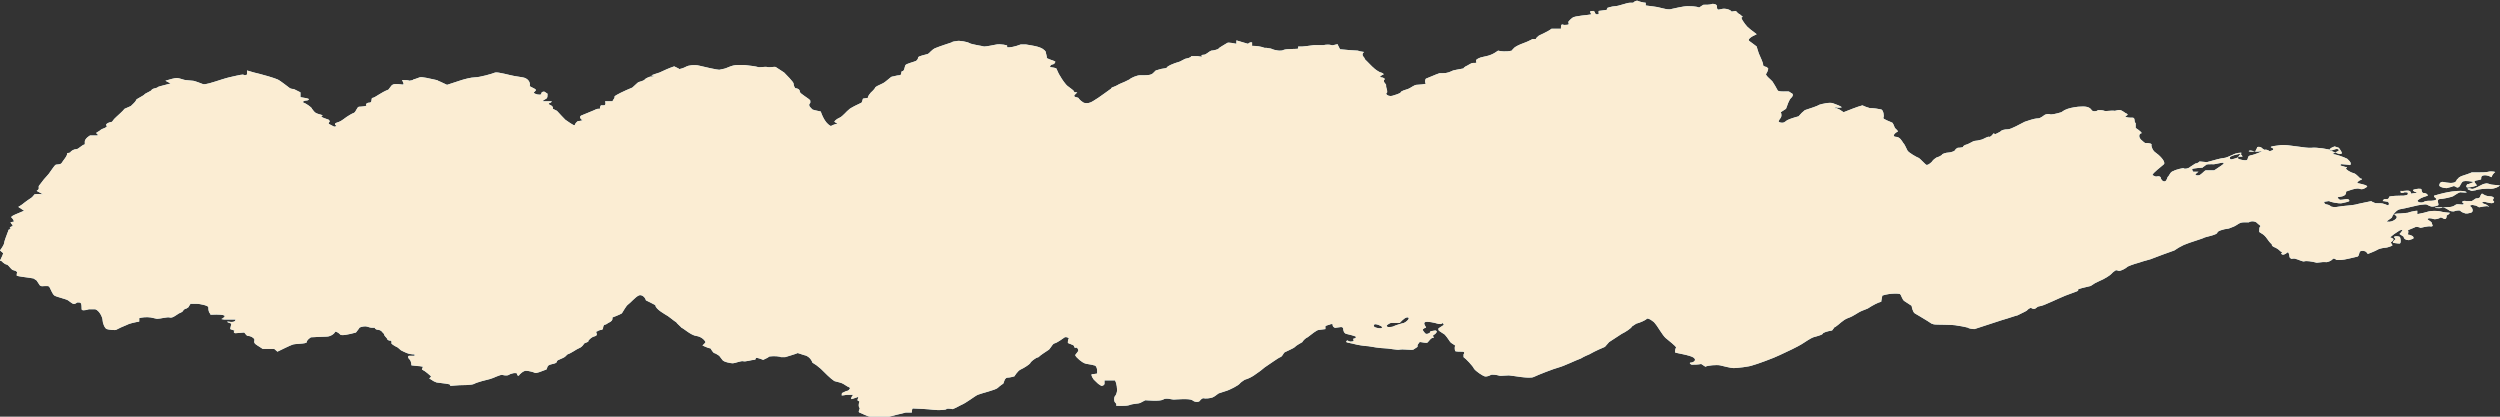 <svg width="450" height="75" viewBox="0 0 450 75" fill="none" xmlns="http://www.w3.org/2000/svg">
<rect x="0" y="0" width="450" height="75" fill="#333333" stroke="none"/>
<g clip-path="url(#clip0_753_8412)">
<path d="M442.839 34.359C443.405 34.359 443.97 34.483 443.97 34.606C444.158 34.729 443.028 34.606 442.839 34.606C442.651 34.606 441.897 35.098 441.709 35.222C441.52 35.468 439.636 35.837 439.07 35.837C438.505 35.961 439.07 36.823 438.882 36.946C438.693 37.069 438.128 37.192 437.751 37.192C437.563 37.192 436.997 36.946 436.809 36.823C436.621 36.699 435.113 36.946 434.736 37.069C434.359 37.192 432.475 37.562 431.91 37.685C431.344 37.808 430.59 38.793 430.59 39.039C430.59 39.286 429.648 39.655 429.648 39.901H429.837C430.59 40.025 431.721 39.286 431.344 38.916L430.967 38.547C431.344 38.423 431.91 38.423 432.098 38.423C432.286 38.423 433.229 38.3 433.417 38.3C433.606 38.177 434.736 37.931 435.113 37.931V38.547C435.867 38.423 436.809 38.177 437.186 38.054C437.563 37.931 438.882 37.931 439.259 38.054C439.636 38.177 440.766 38.3 440.955 38.3C440.955 38.3 440.955 38.547 440.389 38.793V39.039C440.201 39.901 439.636 39.039 439.259 39.163L439.07 39.286C438.693 39.409 438.317 39.532 437.94 39.409C437.751 39.286 436.809 39.163 436.997 39.532L437.186 39.655L437.374 39.778C437.563 39.901 437.751 40.025 437.751 40.271C437.751 40.394 438.128 40.763 437.563 40.763C436.997 40.64 435.867 41.01 435.678 41.01C435.49 40.887 434.925 40.763 434.736 40.887C434.548 41.01 433.417 41.379 433.417 41.502C433.606 41.626 433.417 42.118 433.417 42.241H433.606L433.982 42.364C434.359 42.488 434.548 42.734 434.359 42.98L433.982 43.103L433.606 43.227C433.04 43.227 432.663 42.98 432.663 42.611L432.098 42.241L431.91 42.118C432.286 41.749 432.475 41.379 432.475 41.379C432.475 41.379 432.098 41.379 431.91 41.502C431.721 41.626 431.156 41.995 430.967 42.118C430.779 42.241 430.214 42.734 430.214 42.734C430.402 42.734 430.779 42.98 430.779 42.98C430.967 43.103 430.59 43.473 430.402 43.596C430.214 43.719 430.779 44.089 430.59 44.212C430.402 44.335 429.648 44.581 429.46 44.581C429.271 44.581 428.329 44.704 427.952 44.951C427.575 45.197 426.256 45.69 426.256 45.69C426.068 45.69 426.068 45.443 425.879 45.32C425.691 45.197 425.314 45.074 424.937 45.197C424.56 45.32 424.749 45.936 424.372 46.182C423.807 46.305 421.922 46.798 421.357 46.798H420.791H420.603C420.226 46.552 420.038 46.428 419.849 46.675C419.661 46.921 418.907 47.291 418.53 47.167H418.153L417.023 47.291C416.08 47.044 415.138 46.921 414.761 47.044C414.573 47.167 413.631 46.675 413.065 46.552H412.688C412.5 46.675 412.312 46.552 412.123 46.305C412.123 46.059 411.935 45.197 411.746 45.443C411.558 45.566 411.181 45.936 410.804 45.813L410.616 45.69C410.616 45.566 410.804 45.443 410.804 45.443L410.427 45.197C410.239 44.951 409.673 44.581 409.296 44.458L409.108 44.335C408.92 44.212 408.92 44.089 408.92 43.965C408.166 43.35 407.977 42.488 407.035 41.995L406.658 41.749C406.658 41.256 406.658 40.887 406.847 40.763C407.035 40.64 406.47 40.394 406.281 40.148C406.093 39.901 405.339 39.655 404.774 40.025H403.832C403.078 40.025 402.701 40.517 402.136 40.763L401.193 41.133C400.063 41.256 399.121 41.626 399.121 41.872C399.121 42.241 397.236 42.611 396.859 42.734C396.482 42.98 394.221 43.596 393.09 44.089L392.148 44.581L391.394 45.074C390.264 45.443 388.379 46.182 387.06 46.675L385.741 47.044L384.987 47.291C384.045 47.537 383.103 47.906 382.915 48.029C382.726 48.276 381.784 48.768 381.407 48.768L381.03 48.645H380.842C380.653 48.768 380.276 49.015 380.088 49.261C379.899 49.507 378.769 50.246 377.827 50.616L377.073 50.985L376.319 51.478C375.188 51.724 374.246 51.97 374.058 52.093V52.217V52.34C373.869 52.463 372.739 52.832 371.796 53.202C370.854 53.571 368.028 54.926 367.462 55.049L366.897 55.172C366.52 55.295 366.332 55.911 365.578 55.419C365.389 55.419 365.013 55.665 364.824 55.911C364.447 56.157 363.317 56.65 363.128 56.773C362.94 56.773 361.621 57.266 360.301 57.635C359.171 58.005 355.779 59.113 355.402 59.236C355.025 59.236 354.271 59.113 354.271 58.99C354.271 58.99 353.329 58.744 352.387 58.621C351.445 58.374 348.43 58.497 348.053 58.374L347.676 58.251L346.922 57.758C346.168 57.266 345.038 56.65 344.661 56.404C344.284 56.157 344.095 55.172 344.095 55.049C343.907 54.926 343.153 54.433 342.776 54.187C342.399 53.941 342.211 53.079 342.023 52.956C342.023 52.832 340.327 52.709 338.819 53.202L338.631 54.187V54.31C338.065 54.433 337.123 54.926 336.181 55.542L335.239 55.911C334.296 56.281 333.731 56.896 332.6 57.266C331.658 57.635 331.093 58.374 330.339 58.867C330.339 58.867 330.151 58.867 330.151 58.99L329.774 59.483C329.02 59.606 328.078 59.852 328.078 60.098C327.889 60.345 326.759 60.591 326.382 60.714C326.005 60.837 324.874 61.576 324.309 61.946C323.744 62.315 321.482 63.423 320.352 63.916C319.41 64.409 316.018 65.64 315.452 65.763C314.887 66.01 312.626 66.256 312.06 66.256C311.495 66.256 310.176 65.887 309.611 65.763C309.045 65.64 307.349 65.763 306.972 66.01L306.407 65.64L306.219 65.517C305.653 65.64 304.9 65.64 304.523 65.64C304.334 65.64 303.957 65.271 304.334 65.271C304.711 65.271 305.465 64.901 304.9 64.409C304.334 63.916 301.508 63.547 301.508 63.423C301.508 63.3 301.508 62.808 301.696 62.562C301.696 62.315 300.377 61.33 299.812 60.837C299.246 60.345 298.304 58.621 297.927 58.251C297.739 57.882 296.608 57.143 296.42 57.389C296.231 57.635 295.1 58.128 294.535 58.251L294.158 58.497L293.781 58.744C293.593 59.113 292.651 59.729 291.897 60.098L291.332 60.468C290.766 60.837 290.201 61.207 289.636 61.576L288.882 62.438C287.374 63.054 286.244 63.67 286.055 63.793C286.055 63.793 285.113 64.162 284.548 64.532C283.794 64.778 281.533 65.887 280.59 66.133C279.648 66.379 276.822 67.488 276.068 67.857C275.314 68.227 272.299 67.611 271.922 67.611C271.545 67.488 270.038 67.734 269.849 67.611C269.472 67.488 268.53 67.364 268.342 67.488C268.153 67.611 267.588 67.857 267.211 67.734C266.834 67.611 265.704 66.872 265.327 66.379C265.138 65.887 263.819 64.532 263.442 64.286V64.039V63.793C263.631 63.547 263.631 63.3 263.254 63.3C262.877 63.3 261.935 63.3 261.935 63.177C261.935 63.177 261.746 62.685 261.935 62.192L261.369 61.823L261.181 61.699C260.992 61.576 260.616 60.837 260.05 60.222L259.296 59.729C259.108 59.606 258.92 59.483 258.92 59.359V59.113C259.296 58.867 259.673 58.621 259.862 58.497V58.374L259.673 58.128C259.485 58.374 259.108 58.374 258.731 58.251C258.354 58.128 256.847 57.758 256.47 58.005C256.093 58.251 256.847 58.99 256.658 58.99C256.47 58.99 256.093 59.236 256.093 59.359C256.093 59.483 256.47 59.975 256.658 60.098H256.847C257.035 60.098 257.224 59.975 257.412 59.852C257.412 59.852 257.412 59.606 257.6 59.606C257.789 59.606 258.166 59.483 258.354 59.483C258.543 59.483 258.731 59.729 258.543 59.852L258.354 60.098C257.977 60.345 257.789 60.468 257.977 60.591C258.166 60.591 258.166 60.837 257.789 60.837C257.412 60.961 257.035 61.699 256.847 61.699H256.658C256.281 61.699 255.905 61.576 255.716 61.576H255.528C255.339 61.823 255.151 62.069 255.151 62.192V62.315V62.438C254.962 62.562 254.585 62.808 254.397 62.931C254.02 63.054 252.513 62.808 251.947 62.931C251.57 63.054 249.874 62.685 249.121 62.685C248.555 62.685 246.859 62.438 246.294 62.315C245.729 62.315 244.221 62.069 243.844 61.946C243.467 61.823 242.525 61.699 242.337 61.576V61.453C242.525 61.084 242.714 61.453 242.902 61.453C243.09 61.453 243.279 61.576 243.279 61.453H243.467C243.656 61.453 243.656 61.33 243.656 61.207C243.656 61.207 243.467 60.961 243.656 60.961C243.844 60.961 244.221 60.714 244.033 60.591C243.844 60.468 242.902 60.222 242.337 60.098C241.771 59.975 241.771 59.113 241.771 59.113C241.771 58.99 241.583 58.867 241.394 58.867C241.206 58.867 240.641 58.99 240.452 58.99C240.264 59.113 239.887 58.744 239.887 58.621V58.497C239.887 58.374 239.887 58.374 239.887 58.374C239.698 58.374 239.51 58.251 239.51 58.374C239.133 58.497 238.568 58.621 238.568 58.744V59.236C237.814 59.359 237.249 59.359 237.06 59.483C237.06 59.483 236.683 59.729 236.495 59.852C236.307 59.975 235.553 60.591 235.364 60.714C234.987 60.837 234.422 61.453 234.422 61.576C234.234 61.699 233.291 62.192 233.103 62.438C232.915 62.685 231.407 63.3 231.219 63.423C231.03 63.547 230.842 64.162 230.465 64.286C230.088 64.409 228.58 65.517 227.638 66.133L226.884 66.749C226.131 67.241 225.377 67.98 224.058 68.35L223.869 68.473C223.681 68.596 223.304 68.842 223.116 69.089C222.927 69.335 221.42 70.197 220.477 70.443L219.724 70.69L219.347 70.813C218.97 71.059 218.593 71.428 218.216 71.552C217.839 71.675 217.085 71.798 216.52 71.675L216.143 71.921L215.955 72.167C215.766 72.414 215.013 72.414 214.636 72.044C214.07 71.675 211.621 71.921 211.244 71.921C210.867 71.921 209.925 71.552 209.359 71.921C208.794 72.29 206.344 72.044 206.156 72.044C205.967 72.167 205.402 72.414 205.214 72.537C205.025 72.66 203.894 72.66 203.329 72.906C202.764 73.153 200.691 73.029 200.879 73.029C201.068 72.906 200.879 72.537 200.691 72.414C200.503 72.167 200.503 71.552 200.691 71.305C200.879 71.182 201.068 70.566 201.068 70.32C201.068 70.074 201.068 69.089 200.691 68.473H199.372H198.807C198.807 68.719 198.807 69.089 198.807 69.089C198.807 69.212 198.618 69.458 198.241 69.458L198.053 69.335L197.676 69.089C197.299 68.719 196.734 68.227 196.734 68.103C196.545 67.857 196.357 67.364 196.545 67.364C196.734 67.364 197.487 67.241 197.487 67.241V66.749C197.487 66.256 197.299 65.763 196.922 65.763C196.734 65.64 195.415 65.517 195.226 65.394C194.849 65.271 193.719 64.409 193.53 63.916L193.907 63.423L194.095 63.177C194.095 62.808 193.907 62.562 193.719 62.562C193.53 62.685 193.342 62.562 193.342 62.315C193.342 62.069 192.211 61.823 192.211 61.699C192.211 61.576 192.211 61.084 192.399 60.961C192.399 60.837 192.023 60.591 191.646 60.714C191.269 60.961 190.327 61.699 189.761 61.823C189.384 61.946 189.008 62.931 188.631 63.054C188.254 63.3 187.123 64.039 186.935 64.286L186.558 64.409L186.181 64.655C185.804 64.901 185.427 65.271 185.427 65.394C185.239 65.64 184.296 66.256 183.731 66.502C183.166 66.749 182.6 67.734 182.6 67.734C182.6 67.734 181.847 67.98 181.281 67.98C180.716 68.103 180.716 69.089 180.528 69.089C180.528 69.089 179.962 69.458 179.585 69.828C179.209 70.197 176.57 70.813 176.005 71.059C175.44 71.305 173.932 72.537 172.99 72.906L172.048 73.399L171.482 73.645C170.917 73.522 170.352 73.522 170.352 73.645C170.352 73.768 169.033 73.891 168.09 73.768C167.148 73.645 164.698 73.522 164.322 73.522C164.133 73.522 164.133 74.138 164.133 74.261H163.379H163.003C162.626 74.384 162.06 74.507 161.495 74.63C161.118 74.754 159.611 75.123 159.045 75.246C158.668 75.369 157.161 75 156.595 75C156.219 75 155.088 74.384 154.711 74.261C154.334 74.138 154.899 73.522 154.711 73.399C154.523 73.276 154.523 72.66 154.711 72.29L154.334 72.044L154.523 71.428C153.769 71.675 153.204 71.921 153.204 71.798C153.204 71.798 153.204 71.428 153.58 71.059H152.638C152.261 71.059 151.884 71.182 151.508 71.182C151.508 70.936 151.508 70.69 151.696 70.69C151.884 70.566 152.45 70.32 152.638 70.32C152.827 70.197 153.204 69.828 152.827 69.704C152.45 69.581 151.884 69.089 151.508 68.965L151.131 68.842L150.188 68.596C149.435 68.103 148.492 67.118 147.739 66.379L146.985 65.763L146.231 65.271C146.043 64.655 145.477 64.039 144.724 63.916L144.347 63.793L143.593 63.547C143.028 63.793 142.085 64.039 141.332 64.286H140.766H140.578C140.389 64.162 139.447 64.039 138.505 64.162L138.128 64.409L137.374 64.778C136.809 64.532 136.244 64.409 136.244 64.409C136.055 64.409 135.867 64.532 136.055 64.532C136.055 64.532 136.055 64.778 135.678 64.778C135.301 64.778 134.171 65.148 133.794 65.025C133.417 64.901 132.286 65.394 131.91 65.394C131.533 65.394 130.214 65.148 130.025 64.778L129.837 64.532L129.46 64.039C129.083 63.793 128.706 63.547 128.518 63.547C128.329 63.423 127.952 62.808 127.952 62.808C127.952 62.808 127.952 62.685 127.764 62.685C127.575 62.685 127.01 62.438 126.445 62.192L126.822 61.823L127.01 61.576C126.822 61.207 126.256 60.591 125.314 60.468C124.372 60.345 123.053 59.113 122.676 58.99C122.487 58.744 121.734 58.128 121.734 58.005L121.545 57.882L121.357 57.758C121.168 57.635 120.603 57.143 120.226 56.897C119.849 56.65 117.965 55.665 117.965 54.926L117.023 54.433L116.269 54.064C116.08 53.325 115.327 52.956 114.95 53.202C114.384 53.448 113.442 54.556 113.065 54.803C112.688 55.049 112.123 56.157 111.935 56.404C111.558 56.65 110.239 57.143 110.239 57.143V57.389C110.239 57.635 110.05 57.882 109.485 58.128L109.108 58.374L108.731 58.497C108.543 58.744 108.543 59.113 108.543 59.113C108.543 59.236 108.354 59.359 108.354 59.359C108.166 59.359 107.601 59.483 107.412 59.729V59.606C107.035 59.852 107.977 60.345 106.847 60.591C106.47 60.714 106.093 61.084 105.905 61.33C105.905 61.453 105.905 61.576 105.716 61.576L105.151 61.823C104.962 62.192 104.585 62.562 104.209 62.685C103.832 62.808 102.889 63.547 102.136 63.793L101.759 64.162C101.382 64.532 100.251 64.778 100.251 65.025C100.251 65.64 98.744 65.394 98.555 66.01L98.367 66.502C97.425 66.872 96.482 67.241 96.294 67.118C96.106 66.995 95.163 66.749 94.786 66.749C94.221 66.626 93.467 67.488 93.467 67.488C93.467 67.611 93.279 67.734 93.091 67.488V67.364V67.241C92.902 67.118 92.525 67.118 92.148 67.241L91.771 67.364L91.583 67.488C91.394 67.611 90.829 67.611 90.452 67.488C90.075 67.364 88.756 68.103 88.191 68.227C87.626 68.35 85.741 68.842 85.364 69.089C84.987 69.335 83.103 69.335 82.726 69.335C82.349 69.335 81.219 69.458 81.03 69.458V69.335C81.219 69.212 80.653 69.089 79.523 68.965L78.58 68.842C78.204 68.719 78.015 68.596 77.638 68.35L77.261 68.103C77.638 67.857 77.638 67.734 77.45 67.611C77.261 67.488 76.696 66.872 75.942 66.502L76.131 66.01C76.131 66.01 75.565 65.887 75.188 65.887L74.058 65.763C74.058 65.271 73.869 64.778 73.681 64.655C73.493 64.532 73.304 64.039 73.681 64.039H74.058C74.246 64.039 74.435 64.039 74.623 64.039V63.793C73.493 63.793 72.927 63.423 72.173 63.054L71.608 62.562C70.854 62.192 70.289 61.823 70.477 61.699C70.477 61.576 70.477 61.207 70.289 61.33C70.1 61.33 69.724 61.207 69.724 61.084C69.724 60.837 68.97 60.345 69.158 60.098L68.97 59.975L68.781 59.729C68.593 59.483 68.216 59.359 68.028 59.359C67.839 59.359 67.462 59.236 67.462 58.99H66.897C66.52 58.99 66.143 58.744 65.766 58.744C65.389 58.744 64.636 58.867 64.636 59.113L64.07 59.852C62.751 60.222 61.432 60.468 61.244 60.222C61.055 59.975 60.49 59.606 60.301 59.729C60.301 59.975 59.548 60.591 58.794 60.591C58.04 60.591 56.156 60.714 55.967 60.714C55.779 60.837 55.214 61.207 55.214 61.576C55.214 61.946 52.952 61.823 52.575 62.069C52.199 62.192 50.691 62.931 49.937 63.3L49.372 62.808C49.183 62.808 48.241 62.808 47.299 62.808L46.734 62.438C46.168 62.069 45.603 61.823 45.791 61.33V61.084C45.603 60.714 45.038 60.468 44.661 60.468C44.284 60.468 44.096 59.852 43.907 59.852C43.719 59.852 42.776 59.975 42.4 59.975C42.023 59.975 42.023 59.606 42.211 59.606C42.4 59.483 41.646 59.359 41.457 59.236V59.113L41.646 58.251C40.892 58.005 40.703 57.882 41.08 57.882C41.646 58.005 42.4 58.005 42.4 57.512H41.269H41.08C40.892 57.512 40.515 57.512 40.327 57.512C40.138 57.512 39.573 57.389 39.95 57.389C40.138 57.266 40.703 56.896 40.327 56.773C39.761 56.527 38.065 56.65 37.877 56.65V56.527L37.688 56.281C37.5 55.911 37.5 55.542 37.5 55.295C37.5 55.049 36.181 54.68 35.239 54.68H34.485H34.297C34.108 54.926 33.92 55.295 33.92 55.295C33.92 55.295 33.731 55.419 33.543 55.542C33.354 55.542 32.977 55.788 32.977 55.911C32.977 56.034 32.6 56.281 32.224 56.404L32.035 56.527L31.658 56.773C31.281 57.02 30.904 57.266 30.528 57.143C30.151 57.02 28.832 57.389 28.266 57.389L27.701 57.266L27.136 57.143C26.382 57.02 25.44 57.143 25.063 57.266V57.389V57.882C24.309 58.005 23.178 58.251 22.802 58.497C22.425 58.621 21.105 59.236 20.917 59.359C20.729 59.483 19.598 59.359 19.221 59.236C18.844 59.113 18.467 58.128 18.467 57.635C18.467 57.143 17.902 55.911 17.148 55.665H16.583H16.018C15.264 55.911 14.698 55.911 14.698 55.665C14.698 55.419 14.698 54.556 14.51 54.556C14.51 54.433 14.133 54.433 13.945 54.433C13.756 54.556 13.379 54.803 13.191 54.68C13.002 54.68 12.626 54.31 12.249 54.064C11.872 53.818 10.176 53.448 9.799 53.202C9.422 52.956 9.045 51.847 8.857 51.601C8.668 51.355 7.538 51.601 7.349 51.478L7.161 51.355C6.972 51.108 6.784 50.739 6.595 50.492C6.407 50.369 6.219 50.246 6.03 50.123L5.276 50C4.334 49.877 3.392 49.754 3.015 49.63V49.507V49.261C3.204 49.015 3.015 48.768 2.45 48.645C2.073 48.645 1.696 47.906 1.319 47.66L0.942 47.537C0.754 47.414 0.377 47.167 0.377 47.044L0 46.921C0.377 46.182 0.565 45.69 0.565 45.566L0 45.074C0.377 44.581 0.754 43.965 0.754 43.719C0.754 43.473 1.131 42.488 1.319 41.995L1.508 41.502V41.379C1.884 41.256 2.073 41.133 1.884 41.133C1.696 41.133 1.696 40.887 2.073 40.763C2.638 40.763 1.884 40.148 1.884 40.025C1.884 40.025 2.261 39.901 2.45 39.901C2.638 39.901 2.261 39.286 2.073 39.163C1.696 38.916 3.58 38.3 4.334 37.931L3.392 37.315C3.392 37.315 3.204 37.192 3.392 37.192L3.957 36.823C4.711 36.207 5.465 35.714 5.653 35.591C5.842 35.468 6.219 34.975 6.219 34.975C6.219 34.975 6.784 34.852 7.726 34.975L6.595 34.359C6.595 34.359 6.972 34.113 6.972 33.99V33.497C7.349 33.005 7.726 32.512 7.915 32.266C8.103 32.02 8.857 31.281 9.045 30.911C9.234 30.665 9.799 29.803 9.987 29.68C10.176 29.556 10.93 29.68 11.118 29.31C11.306 28.941 12.249 27.956 12.06 27.586L12.626 27.463C12.814 27.093 13.379 26.847 13.756 26.847C14.133 26.847 14.698 26.108 15.264 25.985V25.492C15.264 25.123 15.641 24.754 16.018 24.507L16.206 24.384C16.771 24.384 17.337 24.384 17.525 24.384C17.714 24.384 17.525 24.015 17.337 24.015C17.148 23.892 17.902 23.645 18.09 23.399L18.279 23.276C18.467 23.153 19.033 23.029 19.221 22.783V22.66C18.844 22.414 19.41 22.044 20.163 21.921L20.54 21.428L20.917 21.059C21.294 20.689 22.048 20.074 22.425 19.581L22.99 19.335L23.555 19.089C23.932 18.719 24.497 18.227 24.497 17.98C24.686 17.734 25.817 17.241 26.005 16.995C26.194 16.749 27.324 16.379 27.324 16.133L27.513 16.01C27.701 15.887 28.266 15.887 28.455 15.64L28.832 15.517C29.397 15.394 30.151 15.148 30.716 15.024L29.774 14.532C30.528 14.286 31.47 14.039 31.847 14.039C32.224 14.039 33.166 14.409 33.354 14.409C33.543 14.409 34.485 14.532 34.673 14.532C35.05 14.532 36.181 15.024 36.558 15.148C36.935 15.271 38.442 14.778 38.819 14.655C39.196 14.532 40.703 14.039 41.269 13.916C41.834 13.793 43.342 13.424 43.719 13.424L44.096 13.547L44.472 13.424V12.685C45.226 12.931 46.168 13.177 46.734 13.3C47.299 13.424 49.372 14.039 49.937 14.286C50.502 14.532 51.822 15.64 52.199 15.887L52.575 16.01H52.764C52.952 16.01 53.518 16.379 54.083 16.625V16.872V17.488C54.837 17.611 55.59 17.734 55.59 17.857C55.59 17.98 55.402 18.103 55.025 18.103C54.837 18.103 54.271 18.35 54.648 18.473C55.025 18.596 56.156 19.335 56.156 19.581L56.344 19.828C56.533 20.074 56.721 20.32 57.098 20.443L57.475 20.566C58.04 20.69 58.229 20.813 57.852 20.936C57.663 21.059 58.794 21.428 59.171 21.552L59.359 21.798C59.359 21.921 59.171 22.044 59.171 22.167V22.291C59.359 22.414 59.925 22.66 60.113 22.783H60.301C60.867 22.66 60.301 22.537 60.301 22.414V22.291C60.301 22.167 60.678 22.044 61.055 21.921C61.432 21.798 62.186 21.182 62.374 21.059C62.563 20.936 63.317 20.443 63.694 20.32C64.07 20.197 64.259 19.212 64.636 19.212C65.013 19.212 66.143 19.089 65.955 18.965C65.766 18.842 65.955 18.473 66.52 18.473C67.085 18.473 66.709 17.611 67.085 17.611C67.462 17.611 68.593 16.625 69.912 16.133L70.477 15.394C70.854 15.024 71.42 15.148 71.796 15.148C72.739 15.271 72.739 15.271 72.55 14.778L72.362 14.409C72.927 14.409 73.493 14.409 73.681 14.532C73.869 14.532 74.435 14.409 74.435 14.286C74.623 14.286 75.188 14.039 75.565 13.916C75.942 13.793 77.45 14.162 78.015 14.286L78.58 14.409C78.769 14.409 78.957 14.655 79.146 14.655L80.465 15.271C81.596 14.901 82.726 14.532 83.103 14.409C83.48 14.286 84.799 13.916 85.553 13.916C86.306 13.916 88.568 13.3 89.133 13.054C89.698 12.931 91.771 13.547 92.525 13.67L93.279 13.793L94.033 13.916C94.975 14.039 95.54 14.778 95.352 15.517L96.294 16.01C96.671 16.256 96.294 16.379 96.106 16.625V16.749C96.482 16.995 97.048 17.118 97.425 16.995V16.872C97.425 16.502 97.99 16.379 98.178 16.625L98.555 16.872C98.555 17.241 98.555 17.611 98.367 17.734C98.178 17.857 97.425 18.227 97.802 18.227C98.367 18.227 99.309 18.227 99.309 18.227C99.309 18.227 99.309 18.35 99.121 18.473C98.932 18.473 98.555 18.719 98.932 18.842C99.309 18.965 99.686 19.335 99.498 19.581L100.251 19.951C100.817 20.566 101.382 21.182 101.759 21.552C102.136 21.798 103.266 22.66 103.455 22.537C103.455 22.291 103.832 21.921 104.02 21.798C104.209 21.798 105.151 21.675 104.774 21.552C104.585 21.552 104.209 21.059 104.585 20.813C105.151 20.566 107.035 19.828 107.224 19.704L107.6 19.581H107.977C107.977 19.212 108.166 18.965 108.166 18.965C108.354 18.965 108.731 18.965 108.731 18.965C108.92 18.965 109.108 18.719 108.92 18.227H110.239C110.239 18.227 110.427 17.857 110.616 17.611V17.364C110.804 17.118 112.312 16.379 113.819 15.763L114.761 14.901L114.95 14.778C115.327 14.655 115.892 14.532 116.08 14.286C116.269 14.039 117.023 13.793 117.023 13.793C117.023 13.793 117.588 13.793 117.776 13.67C116.834 13.547 117.399 13.547 117.965 13.3L118.719 13.054C119.472 12.685 120.603 12.192 121.357 11.946L122.111 12.315L122.299 12.438C122.864 12.315 123.43 12.069 123.618 11.946C123.807 11.823 124.937 11.576 125.879 11.823C126.822 12.069 129.083 12.562 129.46 12.562L130.025 12.438C130.967 12.315 131.533 11.699 132.852 11.699H133.982C135.113 11.823 136.055 11.946 136.432 12.069C136.621 12.192 137.751 11.946 138.128 12.069C138.505 12.192 139.447 11.946 139.636 12.069C139.824 12.192 140.578 12.685 141.143 13.054C141.52 13.424 142.839 14.778 142.839 15.024C142.839 15.271 143.028 15.887 143.216 15.887C143.405 15.887 143.97 16.01 143.97 16.502C143.97 16.872 145.666 17.734 145.854 18.103V18.473C145.854 18.596 145.666 18.719 145.666 18.719V18.965C145.666 19.212 146.043 19.458 146.231 19.704L146.608 19.828L147.739 20.074C147.927 20.689 148.304 21.428 148.492 21.675C148.681 22.044 149.435 22.783 149.623 22.66C149.812 22.537 150.377 22.291 150.754 22.291L150.377 22.044L150.188 21.921C150.188 21.798 150.565 21.428 151.131 21.182C151.696 20.936 152.45 19.951 152.827 19.704C153.015 19.458 154.523 18.719 155.088 18.473L155.276 17.98C155.276 17.857 155.276 17.734 155.465 17.734L156.219 17.611C156.219 17.241 156.595 16.872 156.784 16.625C156.972 16.502 157.538 15.887 157.538 15.763C157.538 15.64 158.291 15.271 158.857 15.024C159.422 14.778 160.364 13.793 160.553 13.793C160.741 13.793 161.495 13.547 161.872 13.547C162.437 13.547 162.06 12.808 162.437 12.808C162.814 12.808 162.814 11.946 163.003 11.699C163.191 11.453 164.698 11.084 164.887 10.96C165.075 10.837 165.264 10.591 165.264 10.345C165.264 10.098 166.583 9.852 166.96 9.729C167.337 9.606 167.714 8.867 168.467 8.621C169.033 8.374 170.917 7.759 171.294 7.635C171.294 7.512 172.048 7.389 172.236 7.389C172.613 7.266 174.121 7.512 174.497 7.759C174.874 8.005 176.759 8.251 177.136 8.374C177.513 8.374 178.832 8.128 179.397 8.005C179.962 7.882 181.47 8.128 181.281 8.251V8.374V8.497C181.658 8.621 182.789 8.374 183.731 8.005H184.673C185.992 8.251 187.688 8.374 188.254 9.36V9.483C188.254 9.606 188.442 10.098 188.442 10.468L189.008 10.714C189.384 10.837 189.761 10.96 189.95 11.084C189.95 11.084 189.95 11.33 189.761 11.453L189.573 11.576C189.196 11.576 189.008 11.823 189.008 12.069L189.761 12.192L190.138 12.315C190.327 12.808 190.704 13.547 190.892 13.793C191.08 14.162 191.834 15.271 192.211 15.517C192.588 15.763 193.53 16.502 193.342 16.502C193.153 16.502 193.153 16.625 193.907 16.625L193.53 16.995C192.965 17.488 193.907 17.488 194.095 17.611L194.284 17.857C194.472 18.103 194.849 18.35 195.038 18.473C195.226 18.596 195.98 18.596 196.168 18.473C196.357 18.473 197.111 17.98 197.676 17.611C198.241 17.241 199.56 16.256 199.749 16.133L199.937 16.01L200.126 15.763C200.503 15.64 201.068 15.394 201.445 15.148C201.822 15.024 203.141 14.409 203.329 14.286C203.518 14.039 204.648 13.547 205.214 13.547H205.779C206.533 13.547 207.286 13.547 207.663 13.054L208.04 12.685C208.794 12.438 209.359 12.315 209.548 12.315C209.736 12.315 210.113 12.192 210.113 12.069C210.113 11.946 211.055 11.453 212.374 11.084L213.317 10.591C213.693 10.468 214.259 10.468 214.447 10.098C214.447 10.098 215.013 10.098 215.201 10.098H215.578C216.143 10.222 216.52 10.222 216.332 10.098C216.143 9.975 216.332 9.852 216.709 9.852C217.085 9.852 217.651 9.236 218.028 9.113C218.405 9.113 219.347 8.867 219.347 8.744C219.347 8.621 220.477 8.005 220.854 7.759C221.043 7.512 222.362 7.882 222.55 7.882V7.266C223.304 7.512 224.246 7.759 224.623 7.882L225 7.635H225.377V8.251C226.131 8.251 227.073 8.374 227.638 8.621H228.015L228.769 8.744C229.523 9.113 230.653 9.236 231.03 8.99C231.595 8.744 233.48 8.867 233.668 8.744V8.621V8.374C234.045 8.374 234.422 8.374 234.422 8.374C234.611 8.374 235.553 8.251 236.495 8.128H237.814H238.191C238.756 8.005 239.322 8.005 239.698 8.128C239.887 8.251 240.641 7.882 240.829 8.005V8.128L241.206 8.867C242.525 8.99 243.844 9.113 244.41 9.113L244.786 9.236L245.54 9.36C245.163 9.606 245.163 9.975 245.54 10.345L245.729 10.714L246.106 11.084C246.482 11.453 247.048 12.069 247.236 12.192C247.425 12.438 248.367 13.054 248.555 13.054C248.744 13.054 249.309 13.424 248.932 13.424C248.744 13.547 248.178 13.793 248.555 13.916C248.932 13.916 249.497 14.162 249.121 14.409V14.655C249.121 14.901 249.497 15.148 249.497 15.271V15.517C249.497 15.763 249.686 16.133 249.686 16.379V16.625L249.497 16.872C249.686 17.241 250.251 17.364 250.628 17.241C251.005 17.118 251.947 16.872 252.136 16.625C252.136 16.379 253.078 16.133 253.455 16.01C253.832 15.887 254.585 15.271 254.962 15.271C255.339 15.271 256.658 15.148 256.658 15.024C256.47 14.901 256.47 14.409 256.658 14.162C257.035 14.039 258.354 13.424 259.108 13.177H259.673C260.616 13.177 260.992 12.931 261.558 12.685L262.123 12.562C262.877 12.438 263.442 12.315 263.442 12.315C263.442 12.192 263.631 12.069 263.819 11.946C264.196 11.823 264.761 11.33 265.138 11.33H265.327H265.515C265.703 11.33 265.892 11.207 265.704 11.084V10.96V10.837C265.704 10.714 266.269 10.345 267.023 10.222L267.588 10.098C268.153 9.975 268.719 9.729 269.095 9.483L269.661 9.113C270.038 9.236 271.168 9.36 272.111 9.113L272.299 8.867L272.676 8.497C273.241 8.128 274.183 7.759 274.56 7.635C274.937 7.512 275.879 7.02 275.879 7.02C276.068 7.02 276.445 7.02 276.445 7.02C276.445 6.896 276.822 6.527 277.01 6.404C277.198 6.281 278.706 5.665 279.271 5.172H280.402H280.967C280.967 4.68 280.967 4.31 281.344 4.433C281.533 4.557 282.286 4.433 282.286 4.433C282.475 4.31 282.286 4.064 282.286 3.941C282.286 3.941 282.663 3.448 283.04 3.202C283.417 2.832 286.055 2.709 286.432 2.586L286.244 2.217V2.093C286.244 1.97 286.432 1.97 286.809 1.97L286.997 2.093C287.186 2.217 286.997 2.34 287.186 2.463L287.374 2.586C287.751 2.586 287.94 2.463 287.751 2.463V2.34V1.97C288.505 1.847 289.07 1.847 289.259 1.724C289.259 1.724 289.447 1.601 289.259 1.478C289.07 1.478 290.201 1.108 290.766 1.108C291.332 1.108 292.839 0.493 293.405 0.493H293.781H293.97C294.158 0.246 294.535 0.123 294.724 0.123C294.912 0.246 295.854 0.493 296.231 0.493V0.862V0.985C297.173 1.108 298.304 1.231 298.681 1.355C299.246 1.478 300.377 1.847 300.942 1.601L301.508 1.478L302.073 1.355C302.638 1.231 303.392 1.108 303.769 1.108C304.146 1.108 305.276 1.108 305.842 1.355L306.407 0.985L306.595 0.862C307.161 0.862 307.726 0.862 308.103 0.739C308.291 0.616 309.045 0.739 309.045 1.108C309.045 1.355 309.045 1.601 309.234 1.724H309.422L309.987 1.601C310.553 1.478 311.495 1.724 311.683 2.093L312.437 1.97C312.626 2.093 312.814 2.463 313.191 2.586C313.379 2.832 313.945 3.079 313.568 3.079C313.191 3.079 313.945 4.187 314.51 4.803L315.075 5.295L316.206 6.158C315.075 6.65 314.51 7.143 314.887 7.389C315.264 7.635 316.018 8.251 316.206 8.374C316.206 8.497 316.394 8.99 316.583 9.606C316.771 10.098 317.525 11.576 317.337 11.699C317.337 11.823 317.714 12.069 318.09 12.069V12.192L318.279 12.315C318.279 12.562 318.09 13.054 317.902 13.3C317.714 13.547 318.844 14.409 319.033 14.655C319.221 14.901 319.786 15.887 319.975 16.256C320.163 16.625 322.048 16.379 322.048 16.502L322.425 16.749C322.802 16.872 322.802 17.241 322.425 17.611C322.048 17.857 321.671 19.089 321.482 19.581L321.105 19.828L320.54 20.197C320.729 20.566 320.729 21.059 320.352 21.428L320.163 21.798V21.921C320.352 22.044 320.729 22.167 321.105 22.044L321.294 21.921L321.482 21.798C321.671 21.552 322.802 21.182 323.744 20.936L324.309 20.32L324.874 19.828C326.005 19.458 327.136 19.089 327.513 18.842C327.889 18.719 329.397 18.35 329.962 18.596C330.339 18.719 331.658 19.212 331.47 19.335C331.47 19.335 330.905 19.458 330.528 19.335C330.151 19.335 330.151 19.581 330.528 19.458L331.093 19.704L331.847 20.197C332.789 19.828 334.296 19.212 335.239 18.965L335.804 19.212L336.558 19.458C337.312 19.458 338.065 19.581 338.631 19.704C339.008 19.828 339.196 20.936 339.008 21.182C338.819 21.428 340.327 21.921 340.515 22.044C340.703 22.044 340.892 22.537 341.08 23.029L341.457 23.399L341.646 23.645C340.704 24.138 340.704 24.63 341.269 24.63C342.023 24.63 342.4 25.492 342.588 25.739C342.776 25.862 343.153 26.724 343.342 27.093C343.53 27.463 345.038 28.325 345.415 28.448C345.603 28.571 346.545 29.556 346.734 29.68H346.922C347.299 29.556 347.487 29.31 347.676 29.187L347.864 28.941C348.053 28.695 348.43 28.448 348.618 28.325C348.807 28.325 349.56 27.956 349.56 27.832C349.56 27.709 350.314 27.463 350.691 27.463C351.068 27.463 352.01 27.217 352.01 26.847L352.198 26.724L352.387 26.601C352.952 26.601 353.329 26.478 353.329 26.478C353.329 26.355 353.518 26.108 354.083 25.985C354.46 25.862 355.214 25.369 355.402 25.369C355.59 25.369 356.344 25.246 356.721 25.123C357.098 25 357.852 24.507 358.04 24.63C358.229 24.754 358.794 24.138 358.794 24.015L359.171 24.138C359.171 24.138 359.736 23.892 359.925 23.768L360.113 23.645C360.302 23.399 360.867 23.276 361.432 23.276C361.997 23.276 363.693 22.291 364.447 21.921L365.201 21.675L365.578 21.552C365.955 21.428 366.52 21.305 366.897 21.305C367.274 21.305 368.028 20.689 368.028 20.689C368.216 20.566 368.781 20.443 368.97 20.566C369.158 20.69 370.289 20.443 371.043 20.197L371.608 19.828C372.362 19.458 373.116 19.335 374.058 19.212C375.377 19.089 376.131 19.212 376.508 19.828C376.696 20.074 377.073 20.074 377.45 19.951L377.638 19.828C378.015 19.828 378.58 19.828 378.769 19.951C379.146 20.074 380.088 19.828 380.653 19.951L381.219 19.828C381.784 19.704 382.161 20.074 382.538 20.32C383.103 20.566 383.103 20.689 382.538 20.936C382.726 21.182 383.291 21.182 383.857 21.182C384.422 21.182 384.045 21.921 384.422 22.167V22.414V23.029C385.176 23.522 385.741 24.015 385.364 24.015C385.176 24.015 384.799 24.507 385.364 25.123L385.93 25.616L386.118 25.739C386.872 25.739 387.437 25.862 387.249 26.108C387.249 26.355 387.437 27.093 388.003 27.463C388.568 27.832 389.887 29.064 389.51 29.556C389.133 29.926 387.437 31.157 387.437 31.527L388.003 31.773H388.191C388.568 31.65 388.945 31.773 388.945 32.02C388.945 32.266 389.322 32.758 389.698 32.635C390.075 32.512 390.075 31.896 390.264 31.773C390.452 31.65 390.641 30.911 391.206 30.788C391.583 30.542 393.09 30.172 393.09 30.296C393.09 30.419 393.844 30.419 394.221 30.049L394.598 29.803L394.786 29.68C394.975 29.556 395.163 29.433 395.163 29.433C395.352 29.433 395.729 29.31 395.917 29.064L397.236 29.187C398.555 28.818 399.874 28.448 400.251 28.448C400.628 28.448 401.382 28.079 401.947 27.832C402.324 27.586 403.643 27.34 403.455 27.586C403.078 27.832 402.701 28.448 402.889 28.571C403.078 28.695 404.02 28.941 404.397 28.818C404.774 28.695 404.397 28.079 405.151 27.956C405.905 27.832 407.6 27.093 407.035 27.217C406.47 27.34 404.774 27.34 404.774 27.217C404.774 27.093 405.151 26.97 405.905 27.34L406.281 26.601V26.478C406.658 26.355 407.035 26.478 407.224 26.724L407.412 26.847L407.6 26.97C407.977 26.847 408.354 27.093 408.543 27.217L408.92 27.093C409.296 26.97 409.296 26.724 408.92 26.601L408.731 26.478C408.731 26.355 409.485 26.231 410.616 26.108C411.746 25.985 415.138 26.724 416.08 26.601C416.834 26.478 419.472 26.847 419.661 27.093L420.415 26.847C420.98 26.724 421.168 27.093 420.791 27.217L419.849 27.709C420.603 27.832 421.734 28.202 422.487 28.571L422.864 28.941L423.053 29.187C423.241 29.556 423.053 29.803 422.864 29.68C422.676 29.68 421.922 29.556 421.545 29.556H421.357C421.357 29.556 421.168 29.803 421.357 29.803C421.545 29.926 421.922 29.926 422.111 30.049H422.299C422.487 30.049 422.487 30.172 422.299 30.296C422.111 30.419 423.053 31.034 423.618 31.157C424.183 31.281 424.749 32.143 424.937 32.143C425.126 32.143 425.314 32.266 424.937 32.389C424.56 32.512 423.995 33.005 424.56 33.005C425.126 33.128 426.256 33.374 426.068 33.621C425.879 33.744 425.314 34.236 424.749 33.99C424.183 33.744 422.676 34.359 422.299 34.483V34.606C422.299 35.098 421.922 35.345 420.98 35.468H420.791C420.791 35.714 420.98 35.837 421.168 35.961H421.357C421.734 35.961 422.111 35.837 422.487 35.837C422.676 35.837 422.864 35.961 422.864 36.084V36.207C422.676 36.33 422.111 36.453 421.545 36.576C420.98 36.699 419.284 36.33 419.284 36.207H419.095C418.907 36.207 418.53 36.33 418.342 36.33C418.342 36.33 418.342 36.576 418.53 36.699C418.719 36.823 419.095 36.823 419.284 36.946L419.472 37.069C419.661 37.315 420.415 37.315 420.98 37.192C421.545 37.069 423.618 36.946 423.995 36.823C424.372 36.699 426.256 36.33 426.822 36.207L427.01 36.33L427.575 36.576C428.329 36.576 428.894 36.576 429.083 36.699C429.271 36.699 429.648 36.946 429.837 36.946C429.837 37.069 430.214 36.699 429.837 36.33L429.083 36.207H428.894C428.894 36.084 429.083 35.837 429.271 35.837H429.46H429.648C429.837 35.837 430.025 35.714 430.025 35.468C430.025 35.222 432.098 35.222 432.663 35.222L433.229 35.098C433.417 35.098 433.417 34.852 433.417 34.729C433.417 34.606 433.04 34.606 432.852 34.606C432.663 34.606 432.663 34.729 432.475 34.729H432.286C432.098 34.729 432.098 34.606 432.098 34.359C432.852 34.483 433.794 33.99 433.982 34.729V34.852C434.736 34.729 435.302 34.729 434.925 34.606C434.736 34.606 433.982 34.236 434.548 34.113C434.925 33.99 435.867 33.867 435.867 34.113C435.867 34.359 436.055 34.852 436.244 34.729C436.432 34.729 436.997 34.852 436.997 35.222L436.244 35.468C435.867 35.591 435.678 35.714 435.301 35.961C435.113 36.084 435.113 36.207 435.301 36.33C435.49 36.453 435.678 36.453 435.867 36.453C436.244 36.453 436.432 36.207 436.621 36.207C436.997 36.084 437.563 36.207 438.128 36.084C439.07 35.837 438.128 35.591 438.128 35.345V35.222C440.955 34.359 442.462 34.359 442.839 34.359ZM398.178 29.556C397.613 29.556 397.236 29.556 397.048 29.68C397.048 29.803 396.482 30.049 396.482 30.172C396.294 30.172 394.786 30.296 394.598 30.419V30.542C394.598 30.665 394.786 30.911 394.786 30.911H395.729C395.352 31.157 395.163 31.404 395.163 31.404C395.163 31.527 395.54 31.65 395.917 31.527L396.105 31.404C396.482 31.157 396.859 30.665 397.048 30.665H398.555C399.497 30.049 400.251 29.556 400.251 29.433V29.31C399.874 29.187 398.555 29.68 398.178 29.556ZM253.455 57.143C253.078 57.02 252.513 57.512 251.947 58.128H250.44C250.251 58.128 250.063 58.251 249.874 58.374L249.686 58.497C249.497 58.621 249.686 58.867 249.874 58.867C250.063 58.867 250.628 58.867 250.817 58.744C251.005 58.621 252.136 58.251 252.701 58.128C253.266 57.882 253.832 57.266 253.455 57.143ZM420.226 26.355C419.472 26.601 419.095 26.97 419.472 27.093C419.849 27.217 420.791 27.709 421.168 27.709H421.357L421.545 27.586C421.545 27.463 421.357 27.093 421.168 26.847L420.98 26.601L420.226 26.355ZM247.425 58.374C247.236 58.497 247.236 58.744 247.425 58.867C247.613 58.99 248.555 59.236 248.744 58.99C249.121 58.867 247.802 58.251 247.425 58.374ZM403.643 28.202C403.643 28.079 403.455 27.832 403.266 27.709H403.078L402.513 27.832C401.947 27.956 401.382 28.202 401.382 28.325C401.382 28.448 401.382 28.695 401.57 28.695C401.759 28.695 402.701 28.448 403.078 28.202H403.643Z" fill="#B7E5FF"/>
<path d="M442.839 34.359C443.405 34.359 443.97 34.483 443.97 34.606C444.158 34.729 443.028 34.606 442.839 34.606C442.651 34.606 441.897 35.098 441.709 35.222C441.52 35.468 439.636 35.837 439.07 35.837C438.505 35.961 439.07 36.823 438.882 36.946C438.693 37.069 438.128 37.192 437.751 37.192C437.563 37.192 436.997 36.946 436.809 36.823C436.621 36.699 435.113 36.946 434.736 37.069C434.359 37.192 432.475 37.562 431.91 37.685C431.344 37.808 430.59 38.793 430.59 39.039C430.59 39.286 429.648 39.655 429.648 39.901H429.837C430.59 40.025 431.721 39.286 431.344 38.916L430.967 38.547C431.344 38.423 431.91 38.423 432.098 38.423C432.286 38.423 433.229 38.3 433.417 38.3C433.606 38.177 434.736 37.931 435.113 37.931V38.547C435.867 38.423 436.809 38.177 437.186 38.054C437.563 37.931 438.882 37.931 439.259 38.054C439.636 38.177 440.766 38.3 440.955 38.3C440.955 38.3 440.955 38.547 440.389 38.793V39.039C440.201 39.901 439.636 39.039 439.259 39.163L439.07 39.286C438.693 39.409 438.317 39.532 437.94 39.409C437.751 39.286 436.809 39.163 436.997 39.532L437.186 39.655L437.374 39.778C437.563 39.901 437.751 40.025 437.751 40.271C437.751 40.394 438.128 40.763 437.563 40.763C436.997 40.64 435.867 41.01 435.678 41.01C435.49 40.887 434.925 40.763 434.736 40.887C434.548 41.01 433.417 41.379 433.417 41.502C433.606 41.626 433.417 42.118 433.417 42.241H433.606L433.982 42.364C434.359 42.488 434.548 42.734 434.359 42.98L433.982 43.103L433.606 43.227C433.04 43.227 432.663 42.98 432.663 42.611L432.098 42.241L431.91 42.118C432.286 41.749 432.475 41.379 432.475 41.379C432.475 41.379 432.098 41.379 431.91 41.502C431.721 41.626 431.156 41.995 430.967 42.118C430.779 42.241 430.214 42.734 430.214 42.734C430.402 42.734 430.779 42.98 430.779 42.98C430.967 43.103 430.59 43.473 430.402 43.596C430.214 43.719 430.779 44.089 430.59 44.212C430.402 44.335 429.648 44.581 429.46 44.581C429.271 44.581 428.329 44.704 427.952 44.951C427.575 45.197 426.256 45.69 426.256 45.69C426.068 45.69 426.068 45.443 425.879 45.32C425.691 45.197 425.314 45.074 424.937 45.197C424.56 45.32 424.749 45.936 424.372 46.182C423.807 46.305 421.922 46.798 421.357 46.798H420.791H420.603C420.226 46.552 420.038 46.428 419.849 46.675C419.661 46.921 418.907 47.291 418.53 47.167H418.153L417.023 47.291C416.08 47.044 415.138 46.921 414.761 47.044C414.573 47.167 413.631 46.675 413.065 46.552H412.688C412.5 46.675 412.312 46.552 412.123 46.305C412.123 46.059 411.935 45.197 411.746 45.443C411.558 45.566 411.181 45.936 410.804 45.813L410.616 45.69C410.616 45.566 410.804 45.443 410.804 45.443L410.427 45.197C410.239 44.951 409.673 44.581 409.296 44.458L409.108 44.335C408.92 44.212 408.92 44.089 408.92 43.965C408.166 43.35 407.977 42.488 407.035 41.995L406.658 41.749C406.658 41.256 406.658 40.887 406.847 40.763C407.035 40.64 406.47 40.394 406.281 40.148C406.093 39.901 405.339 39.655 404.774 40.025H403.832C403.078 40.025 402.701 40.517 402.136 40.763L401.193 41.133C400.063 41.256 399.121 41.626 399.121 41.872C399.121 42.241 397.236 42.611 396.859 42.734C396.482 42.98 394.221 43.596 393.09 44.089L392.148 44.581L391.394 45.074C390.264 45.443 388.379 46.182 387.06 46.675L385.741 47.044L384.987 47.291C384.045 47.537 383.103 47.906 382.915 48.029C382.726 48.276 381.784 48.768 381.407 48.768L381.03 48.645H380.842C380.653 48.768 380.276 49.015 380.088 49.261C379.899 49.507 378.769 50.246 377.827 50.616L377.073 50.985L376.319 51.478C375.188 51.724 374.246 51.97 374.058 52.093V52.217V52.34C373.869 52.463 372.739 52.832 371.796 53.202C370.854 53.571 368.028 54.926 367.462 55.049L366.897 55.172C366.52 55.295 366.332 55.911 365.578 55.419C365.389 55.419 365.013 55.665 364.824 55.911C364.447 56.157 363.317 56.65 363.128 56.773C362.94 56.773 361.621 57.266 360.301 57.635C359.171 58.005 355.779 59.113 355.402 59.236C355.025 59.236 354.271 59.113 354.271 58.99C354.271 58.99 353.329 58.744 352.387 58.621C351.445 58.374 348.43 58.497 348.053 58.374L347.676 58.251L346.922 57.758C346.168 57.266 345.038 56.65 344.661 56.404C344.284 56.157 344.095 55.172 344.095 55.049C343.907 54.926 343.153 54.433 342.776 54.187C342.399 53.941 342.211 53.079 342.023 52.956C342.023 52.832 340.327 52.709 338.819 53.202L338.631 54.187V54.31C338.065 54.433 337.123 54.926 336.181 55.542L335.239 55.911C334.296 56.281 333.731 56.896 332.6 57.266C331.658 57.635 331.093 58.374 330.339 58.867C330.339 58.867 330.151 58.867 330.151 58.99L329.774 59.483C329.02 59.606 328.078 59.852 328.078 60.098C327.889 60.345 326.759 60.591 326.382 60.714C326.005 60.837 324.874 61.576 324.309 61.946C323.744 62.315 321.482 63.423 320.352 63.916C319.41 64.409 316.018 65.64 315.452 65.763C314.887 66.01 312.626 66.256 312.06 66.256C311.495 66.256 310.176 65.887 309.611 65.763C309.045 65.64 307.349 65.763 306.972 66.01L306.407 65.64L306.219 65.517C305.653 65.64 304.9 65.64 304.523 65.64C304.334 65.64 303.957 65.271 304.334 65.271C304.711 65.271 305.465 64.901 304.9 64.409C304.334 63.916 301.508 63.547 301.508 63.423C301.508 63.3 301.508 62.808 301.696 62.562C301.696 62.315 300.377 61.33 299.812 60.837C299.246 60.345 298.304 58.621 297.927 58.251C297.739 57.882 296.608 57.143 296.42 57.389C296.231 57.635 295.1 58.128 294.535 58.251L294.158 58.497L293.781 58.744C293.593 59.113 292.651 59.729 291.897 60.098L291.332 60.468C290.766 60.837 290.201 61.207 289.636 61.576L288.882 62.438C287.374 63.054 286.244 63.67 286.055 63.793C286.055 63.793 285.113 64.162 284.548 64.532C283.794 64.778 281.533 65.887 280.59 66.133C279.648 66.379 276.822 67.488 276.068 67.857C275.314 68.227 272.299 67.611 271.922 67.611C271.545 67.488 270.038 67.734 269.849 67.611C269.472 67.488 268.53 67.364 268.342 67.488C268.153 67.611 267.588 67.857 267.211 67.734C266.834 67.611 265.704 66.872 265.327 66.379C265.138 65.887 263.819 64.532 263.442 64.286V64.039V63.793C263.631 63.547 263.631 63.3 263.254 63.3C262.877 63.3 261.935 63.3 261.935 63.177C261.935 63.177 261.746 62.685 261.935 62.192L261.369 61.823L261.181 61.699C260.992 61.576 260.616 60.837 260.05 60.222L259.296 59.729C259.108 59.606 258.92 59.483 258.92 59.359V59.113C259.296 58.867 259.673 58.621 259.862 58.497V58.374L259.673 58.128C259.485 58.374 259.108 58.374 258.731 58.251C258.354 58.128 256.847 57.758 256.47 58.005C256.093 58.251 256.847 58.99 256.658 58.99C256.47 58.99 256.093 59.236 256.093 59.359C256.093 59.483 256.47 59.975 256.658 60.098H256.847C257.035 60.098 257.224 59.975 257.412 59.852C257.412 59.852 257.412 59.606 257.6 59.606C257.789 59.606 258.166 59.483 258.354 59.483C258.543 59.483 258.731 59.729 258.543 59.852L258.354 60.098C257.977 60.345 257.789 60.468 257.977 60.591C258.166 60.591 258.166 60.837 257.789 60.837C257.412 60.961 257.035 61.699 256.847 61.699H256.658C256.281 61.699 255.905 61.576 255.716 61.576H255.528C255.339 61.823 255.151 62.069 255.151 62.192V62.315V62.438C254.962 62.562 254.585 62.808 254.397 62.931C254.02 63.054 252.513 62.808 251.947 62.931C251.57 63.054 249.874 62.685 249.121 62.685C248.555 62.685 246.859 62.438 246.294 62.315C245.729 62.315 244.221 62.069 243.844 61.946C243.467 61.823 242.525 61.699 242.337 61.576V61.453C242.525 61.084 242.714 61.453 242.902 61.453C243.09 61.453 243.279 61.576 243.279 61.453H243.467C243.656 61.453 243.656 61.33 243.656 61.207C243.656 61.207 243.467 60.961 243.656 60.961C243.844 60.961 244.221 60.714 244.033 60.591C243.844 60.468 242.902 60.222 242.337 60.098C241.771 59.975 241.771 59.113 241.771 59.113C241.771 58.99 241.583 58.867 241.394 58.867C241.206 58.867 240.641 58.99 240.452 58.99C240.264 59.113 239.887 58.744 239.887 58.621V58.497C239.887 58.374 239.887 58.374 239.887 58.374C239.698 58.374 239.51 58.251 239.51 58.374C239.133 58.497 238.568 58.621 238.568 58.744V59.236C237.814 59.359 237.249 59.359 237.06 59.483C237.06 59.483 236.683 59.729 236.495 59.852C236.307 59.975 235.553 60.591 235.364 60.714C234.987 60.837 234.422 61.453 234.422 61.576C234.234 61.699 233.291 62.192 233.103 62.438C232.915 62.685 231.407 63.3 231.219 63.423C231.03 63.547 230.842 64.162 230.465 64.286C230.088 64.409 228.58 65.517 227.638 66.133L226.884 66.749C226.131 67.241 225.377 67.98 224.058 68.35L223.869 68.473C223.681 68.596 223.304 68.842 223.116 69.089C222.927 69.335 221.42 70.197 220.477 70.443L219.724 70.69L219.347 70.813C218.97 71.059 218.593 71.428 218.216 71.552C217.839 71.675 217.085 71.798 216.52 71.675L216.143 71.921L215.955 72.167C215.766 72.414 215.013 72.414 214.636 72.044C214.07 71.675 211.621 71.921 211.244 71.921C210.867 71.921 209.925 71.552 209.359 71.921C208.794 72.29 206.344 72.044 206.156 72.044C205.967 72.167 205.402 72.414 205.214 72.537C205.025 72.66 203.894 72.66 203.329 72.906C202.764 73.153 200.691 73.029 200.879 73.029C201.068 72.906 200.879 72.537 200.691 72.414C200.503 72.167 200.503 71.552 200.691 71.305C200.879 71.182 201.068 70.566 201.068 70.32C201.068 70.074 201.068 69.089 200.691 68.473H199.372H198.807C198.807 68.719 198.807 69.089 198.807 69.089C198.807 69.212 198.618 69.458 198.241 69.458L198.053 69.335L197.676 69.089C197.299 68.719 196.734 68.227 196.734 68.103C196.545 67.857 196.357 67.364 196.545 67.364C196.734 67.364 197.487 67.241 197.487 67.241V66.749C197.487 66.256 197.299 65.763 196.922 65.763C196.734 65.64 195.415 65.517 195.226 65.394C194.849 65.271 193.719 64.409 193.53 63.916L193.907 63.423L194.095 63.177C194.095 62.808 193.907 62.562 193.719 62.562C193.53 62.685 193.342 62.562 193.342 62.315C193.342 62.069 192.211 61.823 192.211 61.699C192.211 61.576 192.211 61.084 192.399 60.961C192.399 60.837 192.023 60.591 191.646 60.714C191.269 60.961 190.327 61.699 189.761 61.823C189.384 61.946 189.008 62.931 188.631 63.054C188.254 63.3 187.123 64.039 186.935 64.286L186.558 64.409L186.181 64.655C185.804 64.901 185.427 65.271 185.427 65.394C185.239 65.64 184.296 66.256 183.731 66.502C183.166 66.749 182.6 67.734 182.6 67.734C182.6 67.734 181.847 67.98 181.281 67.98C180.716 68.103 180.716 69.089 180.528 69.089C180.528 69.089 179.962 69.458 179.585 69.828C179.209 70.197 176.57 70.813 176.005 71.059C175.44 71.305 173.932 72.537 172.99 72.906L172.048 73.399L171.482 73.645C170.917 73.522 170.352 73.522 170.352 73.645C170.352 73.768 169.033 73.891 168.09 73.768C167.148 73.645 164.698 73.522 164.322 73.522C164.133 73.522 164.133 74.138 164.133 74.261H163.379H163.003C162.626 74.384 162.06 74.507 161.495 74.63C161.118 74.754 159.611 75.123 159.045 75.246C158.668 75.369 157.161 75 156.595 75C156.219 75 155.088 74.384 154.711 74.261C154.334 74.138 154.899 73.522 154.711 73.399C154.523 73.276 154.523 72.66 154.711 72.29L154.334 72.044L154.523 71.428C153.769 71.675 153.204 71.921 153.204 71.798C153.204 71.798 153.204 71.428 153.58 71.059H152.638C152.261 71.059 151.884 71.182 151.508 71.182C151.508 70.936 151.508 70.69 151.696 70.69C151.884 70.566 152.45 70.32 152.638 70.32C152.827 70.197 153.204 69.828 152.827 69.704C152.45 69.581 151.884 69.089 151.508 68.965L151.131 68.842L150.188 68.596C149.435 68.103 148.492 67.118 147.739 66.379L146.985 65.763L146.231 65.271C146.043 64.655 145.477 64.039 144.724 63.916L144.347 63.793L143.593 63.547C143.028 63.793 142.085 64.039 141.332 64.286H140.766H140.578C140.389 64.162 139.447 64.039 138.505 64.162L138.128 64.409L137.374 64.778C136.809 64.532 136.244 64.409 136.244 64.409C136.055 64.409 135.867 64.532 136.055 64.532C136.055 64.532 136.055 64.778 135.678 64.778C135.301 64.778 134.171 65.148 133.794 65.025C133.417 64.901 132.286 65.394 131.91 65.394C131.533 65.394 130.214 65.148 130.025 64.778L129.837 64.532L129.46 64.039C129.083 63.793 128.706 63.547 128.518 63.547C128.329 63.423 127.952 62.808 127.952 62.808C127.952 62.808 127.952 62.685 127.764 62.685C127.575 62.685 127.01 62.438 126.445 62.192L126.822 61.823L127.01 61.576C126.822 61.207 126.256 60.591 125.314 60.468C124.372 60.345 123.053 59.113 122.676 58.99C122.487 58.744 121.734 58.128 121.734 58.005L121.545 57.882L121.357 57.758C121.168 57.635 120.603 57.143 120.226 56.897C119.849 56.65 117.965 55.665 117.965 54.926L117.023 54.433L116.269 54.064C116.08 53.325 115.327 52.956 114.95 53.202C114.384 53.448 113.442 54.556 113.065 54.803C112.688 55.049 112.123 56.157 111.935 56.404C111.558 56.65 110.239 57.143 110.239 57.143V57.389C110.239 57.635 110.05 57.882 109.485 58.128L109.108 58.374L108.731 58.497C108.543 58.744 108.543 59.113 108.543 59.113C108.543 59.236 108.354 59.359 108.354 59.359C108.166 59.359 107.601 59.483 107.412 59.729V59.606C107.035 59.852 107.977 60.345 106.847 60.591C106.47 60.714 106.093 61.084 105.905 61.33C105.905 61.453 105.905 61.576 105.716 61.576L105.151 61.823C104.962 62.192 104.585 62.562 104.209 62.685C103.832 62.808 102.889 63.547 102.136 63.793L101.759 64.162C101.382 64.532 100.251 64.778 100.251 65.025C100.251 65.64 98.744 65.394 98.555 66.01L98.367 66.502C97.425 66.872 96.482 67.241 96.294 67.118C96.106 66.995 95.163 66.749 94.786 66.749C94.221 66.626 93.467 67.488 93.467 67.488C93.467 67.611 93.279 67.734 93.091 67.488V67.364V67.241C92.902 67.118 92.525 67.118 92.148 67.241L91.771 67.364L91.583 67.488C91.394 67.611 90.829 67.611 90.452 67.488C90.075 67.364 88.756 68.103 88.191 68.227C87.626 68.35 85.741 68.842 85.364 69.089C84.987 69.335 83.103 69.335 82.726 69.335C82.349 69.335 81.219 69.458 81.03 69.458V69.335C81.219 69.212 80.653 69.089 79.523 68.965L78.58 68.842C78.204 68.719 78.015 68.596 77.638 68.35L77.261 68.103C77.638 67.857 77.638 67.734 77.45 67.611C77.261 67.488 76.696 66.872 75.942 66.502L76.131 66.01C76.131 66.01 75.565 65.887 75.188 65.887L74.058 65.763C74.058 65.271 73.869 64.778 73.681 64.655C73.493 64.532 73.304 64.039 73.681 64.039H74.058C74.246 64.039 74.435 64.039 74.623 64.039V63.793C73.493 63.793 72.927 63.423 72.173 63.054L71.608 62.562C70.854 62.192 70.289 61.823 70.477 61.699C70.477 61.576 70.477 61.207 70.289 61.33C70.1 61.33 69.724 61.207 69.724 61.084C69.724 60.837 68.97 60.345 69.158 60.098L68.97 59.975L68.781 59.729C68.593 59.483 68.216 59.359 68.028 59.359C67.839 59.359 67.462 59.236 67.462 58.99H66.897C66.52 58.99 66.143 58.744 65.766 58.744C65.389 58.744 64.636 58.867 64.636 59.113L64.07 59.852C62.751 60.222 61.432 60.468 61.244 60.222C61.055 59.975 60.49 59.606 60.301 59.729C60.301 59.975 59.548 60.591 58.794 60.591C58.04 60.591 56.156 60.714 55.967 60.714C55.779 60.837 55.214 61.207 55.214 61.576C55.214 61.946 52.952 61.823 52.575 62.069C52.199 62.192 50.691 62.931 49.937 63.3L49.372 62.808C49.183 62.808 48.241 62.808 47.299 62.808L46.734 62.438C46.168 62.069 45.603 61.823 45.791 61.33V61.084C45.603 60.714 45.038 60.468 44.661 60.468C44.284 60.468 44.096 59.852 43.907 59.852C43.719 59.852 42.776 59.975 42.4 59.975C42.023 59.975 42.023 59.606 42.211 59.606C42.4 59.483 41.646 59.359 41.457 59.236V59.113L41.646 58.251C40.892 58.005 40.703 57.882 41.08 57.882C41.646 58.005 42.4 58.005 42.4 57.512H41.269H41.08C40.892 57.512 40.515 57.512 40.327 57.512C40.138 57.512 39.573 57.389 39.95 57.389C40.138 57.266 40.703 56.896 40.327 56.773C39.761 56.527 38.065 56.65 37.877 56.65V56.527L37.688 56.281C37.5 55.911 37.5 55.542 37.5 55.295C37.5 55.049 36.181 54.68 35.239 54.68H34.485H34.297C34.108 54.926 33.92 55.295 33.92 55.295C33.92 55.295 33.731 55.419 33.543 55.542C33.354 55.542 32.977 55.788 32.977 55.911C32.977 56.034 32.6 56.281 32.224 56.404L32.035 56.527L31.658 56.773C31.281 57.02 30.904 57.266 30.528 57.143C30.151 57.02 28.832 57.389 28.266 57.389L27.701 57.266L27.136 57.143C26.382 57.02 25.44 57.143 25.063 57.266V57.389V57.882C24.309 58.005 23.178 58.251 22.802 58.497C22.425 58.621 21.105 59.236 20.917 59.359C20.729 59.483 19.598 59.359 19.221 59.236C18.844 59.113 18.467 58.128 18.467 57.635C18.467 57.143 17.902 55.911 17.148 55.665H16.583H16.018C15.264 55.911 14.698 55.911 14.698 55.665C14.698 55.419 14.698 54.556 14.51 54.556C14.51 54.433 14.133 54.433 13.945 54.433C13.756 54.556 13.379 54.803 13.191 54.68C13.002 54.68 12.626 54.31 12.249 54.064C11.872 53.818 10.176 53.448 9.799 53.202C9.422 52.956 9.045 51.847 8.857 51.601C8.668 51.355 7.538 51.601 7.349 51.478L7.161 51.355C6.972 51.108 6.784 50.739 6.595 50.492C6.407 50.369 6.219 50.246 6.03 50.123L5.276 50C4.334 49.877 3.392 49.754 3.015 49.63V49.507V49.261C3.204 49.015 3.015 48.768 2.45 48.645C2.073 48.645 1.696 47.906 1.319 47.66L0.942 47.537C0.754 47.414 0.377 47.167 0.377 47.044L0 46.921C0.377 46.182 0.565 45.69 0.565 45.566L0 45.074C0.377 44.581 0.754 43.965 0.754 43.719C0.754 43.473 1.131 42.488 1.319 41.995L1.508 41.502V41.379C1.884 41.256 2.073 41.133 1.884 41.133C1.696 41.133 1.696 40.887 2.073 40.763C2.638 40.763 1.884 40.148 1.884 40.025C1.884 40.025 2.261 39.901 2.45 39.901C2.638 39.901 2.261 39.286 2.073 39.163C1.696 38.916 3.58 38.3 4.334 37.931L3.392 37.315C3.392 37.315 3.204 37.192 3.392 37.192L3.957 36.823C4.711 36.207 5.465 35.714 5.653 35.591C5.842 35.468 6.219 34.975 6.219 34.975C6.219 34.975 6.784 34.852 7.726 34.975L6.595 34.359C6.595 34.359 6.972 34.113 6.972 33.99V33.497C7.349 33.005 7.726 32.512 7.915 32.266C8.103 32.02 8.857 31.281 9.045 30.911C9.234 30.665 9.799 29.803 9.987 29.68C10.176 29.556 10.93 29.68 11.118 29.31C11.306 28.941 12.249 27.956 12.06 27.586L12.626 27.463C12.814 27.093 13.379 26.847 13.756 26.847C14.133 26.847 14.698 26.108 15.264 25.985V25.492C15.264 25.123 15.641 24.754 16.018 24.507L16.206 24.384C16.771 24.384 17.337 24.384 17.525 24.384C17.714 24.384 17.525 24.015 17.337 24.015C17.148 23.892 17.902 23.645 18.09 23.399L18.279 23.276C18.467 23.153 19.033 23.029 19.221 22.783V22.66C18.844 22.414 19.41 22.044 20.163 21.921L20.54 21.428L20.917 21.059C21.294 20.689 22.048 20.074 22.425 19.581L22.99 19.335L23.555 19.089C23.932 18.719 24.497 18.227 24.497 17.98C24.686 17.734 25.817 17.241 26.005 16.995C26.194 16.749 27.324 16.379 27.324 16.133L27.513 16.01C27.701 15.887 28.266 15.887 28.455 15.64L28.832 15.517C29.397 15.394 30.151 15.148 30.716 15.024L29.774 14.532C30.528 14.286 31.47 14.039 31.847 14.039C32.224 14.039 33.166 14.409 33.354 14.409C33.543 14.409 34.485 14.532 34.673 14.532C35.05 14.532 36.181 15.024 36.558 15.148C36.935 15.271 38.442 14.778 38.819 14.655C39.196 14.532 40.703 14.039 41.269 13.916C41.834 13.793 43.342 13.424 43.719 13.424L44.096 13.547L44.472 13.424V12.685C45.226 12.931 46.168 13.177 46.734 13.3C47.299 13.424 49.372 14.039 49.937 14.286C50.502 14.532 51.822 15.64 52.199 15.887L52.575 16.01H52.764C52.952 16.01 53.518 16.379 54.083 16.625V16.872V17.488C54.837 17.611 55.59 17.734 55.59 17.857C55.59 17.98 55.402 18.103 55.025 18.103C54.837 18.103 54.271 18.35 54.648 18.473C55.025 18.596 56.156 19.335 56.156 19.581L56.344 19.828C56.533 20.074 56.721 20.32 57.098 20.443L57.475 20.566C58.04 20.69 58.229 20.813 57.852 20.936C57.663 21.059 58.794 21.428 59.171 21.552L59.359 21.798C59.359 21.921 59.171 22.044 59.171 22.167V22.291C59.359 22.414 59.925 22.66 60.113 22.783H60.301C60.867 22.66 60.301 22.537 60.301 22.414V22.291C60.301 22.167 60.678 22.044 61.055 21.921C61.432 21.798 62.186 21.182 62.374 21.059C62.563 20.936 63.317 20.443 63.694 20.32C64.07 20.197 64.259 19.212 64.636 19.212C65.013 19.212 66.143 19.089 65.955 18.965C65.766 18.842 65.955 18.473 66.52 18.473C67.085 18.473 66.709 17.611 67.085 17.611C67.462 17.611 68.593 16.625 69.912 16.133L70.477 15.394C70.854 15.024 71.42 15.148 71.796 15.148C72.739 15.271 72.739 15.271 72.55 14.778L72.362 14.409C72.927 14.409 73.493 14.409 73.681 14.532C73.869 14.532 74.435 14.409 74.435 14.286C74.623 14.286 75.188 14.039 75.565 13.916C75.942 13.793 77.45 14.162 78.015 14.286L78.58 14.409C78.769 14.409 78.957 14.655 79.146 14.655L80.465 15.271C81.596 14.901 82.726 14.532 83.103 14.409C83.48 14.286 84.799 13.916 85.553 13.916C86.306 13.916 88.568 13.3 89.133 13.054C89.698 12.931 91.771 13.547 92.525 13.67L93.279 13.793L94.033 13.916C94.975 14.039 95.54 14.778 95.352 15.517L96.294 16.01C96.671 16.256 96.294 16.379 96.106 16.625V16.749C96.482 16.995 97.048 17.118 97.425 16.995V16.872C97.425 16.502 97.99 16.379 98.178 16.625L98.555 16.872C98.555 17.241 98.555 17.611 98.367 17.734C98.178 17.857 97.425 18.227 97.802 18.227C98.367 18.227 99.309 18.227 99.309 18.227C99.309 18.227 99.309 18.35 99.121 18.473C98.932 18.473 98.555 18.719 98.932 18.842C99.309 18.965 99.686 19.335 99.498 19.581L100.251 19.951C100.817 20.566 101.382 21.182 101.759 21.552C102.136 21.798 103.266 22.66 103.455 22.537C103.455 22.291 103.832 21.921 104.02 21.798C104.209 21.798 105.151 21.675 104.774 21.552C104.585 21.552 104.209 21.059 104.585 20.813C105.151 20.566 107.035 19.828 107.224 19.704L107.6 19.581H107.977C107.977 19.212 108.166 18.965 108.166 18.965C108.354 18.965 108.731 18.965 108.731 18.965C108.92 18.965 109.108 18.719 108.92 18.227H110.239C110.239 18.227 110.427 17.857 110.616 17.611V17.364C110.804 17.118 112.312 16.379 113.819 15.763L114.761 14.901L114.95 14.778C115.327 14.655 115.892 14.532 116.08 14.286C116.269 14.039 117.023 13.793 117.023 13.793C117.023 13.793 117.588 13.793 117.776 13.67C116.834 13.547 117.399 13.547 117.965 13.3L118.719 13.054C119.472 12.685 120.603 12.192 121.357 11.946L122.111 12.315L122.299 12.438C122.864 12.315 123.43 12.069 123.618 11.946C123.807 11.823 124.937 11.576 125.879 11.823C126.822 12.069 129.083 12.562 129.46 12.562L130.025 12.438C130.967 12.315 131.533 11.699 132.852 11.699H133.982C135.113 11.823 136.055 11.946 136.432 12.069C136.621 12.192 137.751 11.946 138.128 12.069C138.505 12.192 139.447 11.946 139.636 12.069C139.824 12.192 140.578 12.685 141.143 13.054C141.52 13.424 142.839 14.778 142.839 15.024C142.839 15.271 143.028 15.887 143.216 15.887C143.405 15.887 143.97 16.01 143.97 16.502C143.97 16.872 145.666 17.734 145.854 18.103V18.473C145.854 18.596 145.666 18.719 145.666 18.719V18.965C145.666 19.212 146.043 19.458 146.231 19.704L146.608 19.828L147.739 20.074C147.927 20.689 148.304 21.428 148.492 21.675C148.681 22.044 149.435 22.783 149.623 22.66C149.812 22.537 150.377 22.291 150.754 22.291L150.377 22.044L150.188 21.921C150.188 21.798 150.565 21.428 151.131 21.182C151.696 20.936 152.45 19.951 152.827 19.704C153.015 19.458 154.523 18.719 155.088 18.473L155.276 17.98C155.276 17.857 155.276 17.734 155.465 17.734L156.219 17.611C156.219 17.241 156.595 16.872 156.784 16.625C156.972 16.502 157.538 15.887 157.538 15.763C157.538 15.64 158.291 15.271 158.857 15.024C159.422 14.778 160.364 13.793 160.553 13.793C160.741 13.793 161.495 13.547 161.872 13.547C162.437 13.547 162.06 12.808 162.437 12.808C162.814 12.808 162.814 11.946 163.003 11.699C163.191 11.453 164.698 11.084 164.887 10.96C165.075 10.837 165.264 10.591 165.264 10.345C165.264 10.098 166.583 9.852 166.96 9.729C167.337 9.606 167.714 8.867 168.467 8.621C169.033 8.374 170.917 7.759 171.294 7.635C171.294 7.512 172.048 7.389 172.236 7.389C172.613 7.266 174.121 7.512 174.497 7.759C174.874 8.005 176.759 8.251 177.136 8.374C177.513 8.374 178.832 8.128 179.397 8.005C179.962 7.882 181.47 8.128 181.281 8.251V8.374V8.497C181.658 8.621 182.789 8.374 183.731 8.005H184.673C185.992 8.251 187.688 8.374 188.254 9.36V9.483C188.254 9.606 188.442 10.098 188.442 10.468L189.008 10.714C189.384 10.837 189.761 10.96 189.95 11.084C189.95 11.084 189.95 11.33 189.761 11.453L189.573 11.576C189.196 11.576 189.008 11.823 189.008 12.069L189.761 12.192L190.138 12.315C190.327 12.808 190.704 13.547 190.892 13.793C191.08 14.162 191.834 15.271 192.211 15.517C192.588 15.763 193.53 16.502 193.342 16.502C193.153 16.502 193.153 16.625 193.907 16.625L193.53 16.995C192.965 17.488 193.907 17.488 194.095 17.611L194.284 17.857C194.472 18.103 194.849 18.35 195.038 18.473C195.226 18.596 195.98 18.596 196.168 18.473C196.357 18.473 197.111 17.98 197.676 17.611C198.241 17.241 199.56 16.256 199.749 16.133L199.937 16.01L200.126 15.763C200.503 15.64 201.068 15.394 201.445 15.148C201.822 15.024 203.141 14.409 203.329 14.286C203.518 14.039 204.648 13.547 205.214 13.547H205.779C206.533 13.547 207.286 13.547 207.663 13.054L208.04 12.685C208.794 12.438 209.359 12.315 209.548 12.315C209.736 12.315 210.113 12.192 210.113 12.069C210.113 11.946 211.055 11.453 212.374 11.084L213.317 10.591C213.693 10.468 214.259 10.468 214.447 10.098C214.447 10.098 215.013 10.098 215.201 10.098H215.578C216.143 10.222 216.52 10.222 216.332 10.098C216.143 9.975 216.332 9.852 216.709 9.852C217.085 9.852 217.651 9.236 218.028 9.113C218.405 9.113 219.347 8.867 219.347 8.744C219.347 8.621 220.477 8.005 220.854 7.759C221.043 7.512 222.362 7.882 222.55 7.882V7.266C223.304 7.512 224.246 7.759 224.623 7.882L225 7.635H225.377V8.251C226.131 8.251 227.073 8.374 227.638 8.621H228.015L228.769 8.744C229.523 9.113 230.653 9.236 231.03 8.99C231.595 8.744 233.48 8.867 233.668 8.744V8.621V8.374C234.045 8.374 234.422 8.374 234.422 8.374C234.611 8.374 235.553 8.251 236.495 8.128H237.814H238.191C238.756 8.005 239.322 8.005 239.698 8.128C239.887 8.251 240.641 7.882 240.829 8.005V8.128L241.206 8.867C242.525 8.99 243.844 9.113 244.41 9.113L244.786 9.236L245.54 9.36C245.163 9.606 245.163 9.975 245.54 10.345L245.729 10.714L246.106 11.084C246.482 11.453 247.048 12.069 247.236 12.192C247.425 12.438 248.367 13.054 248.555 13.054C248.744 13.054 249.309 13.424 248.932 13.424C248.744 13.547 248.178 13.793 248.555 13.916C248.932 13.916 249.497 14.162 249.121 14.409V14.655C249.121 14.901 249.497 15.148 249.497 15.271V15.517C249.497 15.763 249.686 16.133 249.686 16.379V16.625L249.497 16.872C249.686 17.241 250.251 17.364 250.628 17.241C251.005 17.118 251.947 16.872 252.136 16.625C252.136 16.379 253.078 16.133 253.455 16.01C253.832 15.887 254.585 15.271 254.962 15.271C255.339 15.271 256.658 15.148 256.658 15.024C256.47 14.901 256.47 14.409 256.658 14.162C257.035 14.039 258.354 13.424 259.108 13.177H259.673C260.616 13.177 260.992 12.931 261.558 12.685L262.123 12.562C262.877 12.438 263.442 12.315 263.442 12.315C263.442 12.192 263.631 12.069 263.819 11.946C264.196 11.823 264.761 11.33 265.138 11.33H265.327H265.515C265.703 11.33 265.892 11.207 265.704 11.084V10.96V10.837C265.704 10.714 266.269 10.345 267.023 10.222L267.588 10.098C268.153 9.975 268.719 9.729 269.095 9.483L269.661 9.113C270.038 9.236 271.168 9.36 272.111 9.113L272.299 8.867L272.676 8.497C273.241 8.128 274.183 7.759 274.56 7.635C274.937 7.512 275.879 7.02 275.879 7.02C276.068 7.02 276.445 7.02 276.445 7.02C276.445 6.896 276.822 6.527 277.01 6.404C277.198 6.281 278.706 5.665 279.271 5.172H280.402H280.967C280.967 4.68 280.967 4.31 281.344 4.433C281.533 4.557 282.286 4.433 282.286 4.433C282.475 4.31 282.286 4.064 282.286 3.941C282.286 3.941 282.663 3.448 283.04 3.202C283.417 2.832 286.055 2.709 286.432 2.586L286.244 2.217V2.093C286.244 1.97 286.432 1.97 286.809 1.97L286.997 2.093C287.186 2.217 286.997 2.34 287.186 2.463L287.374 2.586C287.751 2.586 287.94 2.463 287.751 2.463V2.34V1.97C288.505 1.847 289.07 1.847 289.259 1.724C289.259 1.724 289.447 1.601 289.259 1.478C289.07 1.478 290.201 1.108 290.766 1.108C291.332 1.108 292.839 0.493 293.405 0.493H293.781H293.97C294.158 0.246 294.535 0.123 294.724 0.123C294.912 0.246 295.854 0.493 296.231 0.493V0.862V0.985C297.173 1.108 298.304 1.231 298.681 1.355C299.246 1.478 300.377 1.847 300.942 1.601L301.508 1.478L302.073 1.355C302.638 1.231 303.392 1.108 303.769 1.108C304.146 1.108 305.276 1.108 305.842 1.355L306.407 0.985L306.595 0.862C307.161 0.862 307.726 0.862 308.103 0.739C308.291 0.616 309.045 0.739 309.045 1.108C309.045 1.355 309.045 1.601 309.234 1.724H309.422L309.987 1.601C310.553 1.478 311.495 1.724 311.683 2.093L312.437 1.97C312.626 2.093 312.814 2.463 313.191 2.586C313.379 2.832 313.945 3.079 313.568 3.079C313.191 3.079 313.945 4.187 314.51 4.803L315.075 5.295L316.206 6.158C315.075 6.65 314.51 7.143 314.887 7.389C315.264 7.635 316.018 8.251 316.206 8.374C316.206 8.497 316.394 8.99 316.583 9.606C316.771 10.098 317.525 11.576 317.337 11.699C317.337 11.823 317.714 12.069 318.09 12.069V12.192L318.279 12.315C318.279 12.562 318.09 13.054 317.902 13.3C317.714 13.547 318.844 14.409 319.033 14.655C319.221 14.901 319.786 15.887 319.975 16.256C320.163 16.625 322.048 16.379 322.048 16.502L322.425 16.749C322.802 16.872 322.802 17.241 322.425 17.611C322.048 17.857 321.671 19.089 321.482 19.581L321.105 19.828L320.54 20.197C320.729 20.566 320.729 21.059 320.352 21.428L320.163 21.798V21.921C320.352 22.044 320.729 22.167 321.105 22.044L321.294 21.921L321.482 21.798C321.671 21.552 322.802 21.182 323.744 20.936L324.309 20.32L324.874 19.828C326.005 19.458 327.136 19.089 327.513 18.842C327.889 18.719 329.397 18.35 329.962 18.596C330.339 18.719 331.658 19.212 331.47 19.335C331.47 19.335 330.905 19.458 330.528 19.335C330.151 19.335 330.151 19.581 330.528 19.458L331.093 19.704L331.847 20.197C332.789 19.828 334.296 19.212 335.239 18.965L335.804 19.212L336.558 19.458C337.312 19.458 338.065 19.581 338.631 19.704C339.008 19.828 339.196 20.936 339.008 21.182C338.819 21.428 340.327 21.921 340.515 22.044C340.703 22.044 340.892 22.537 341.08 23.029L341.457 23.399L341.646 23.645C340.704 24.138 340.704 24.63 341.269 24.63C342.023 24.63 342.4 25.492 342.588 25.739C342.776 25.862 343.153 26.724 343.342 27.093C343.53 27.463 345.038 28.325 345.415 28.448C345.603 28.571 346.545 29.556 346.734 29.68H346.922C347.299 29.556 347.487 29.31 347.676 29.187L347.864 28.941C348.053 28.695 348.43 28.448 348.618 28.325C348.807 28.325 349.56 27.956 349.56 27.832C349.56 27.709 350.314 27.463 350.691 27.463C351.068 27.463 352.01 27.217 352.01 26.847L352.198 26.724L352.387 26.601C352.952 26.601 353.329 26.478 353.329 26.478C353.329 26.355 353.518 26.108 354.083 25.985C354.46 25.862 355.214 25.369 355.402 25.369C355.59 25.369 356.344 25.246 356.721 25.123C357.098 25 357.852 24.507 358.04 24.63C358.229 24.754 358.794 24.138 358.794 24.015L359.171 24.138C359.171 24.138 359.736 23.892 359.925 23.768L360.113 23.645C360.302 23.399 360.867 23.276 361.432 23.276C361.997 23.276 363.693 22.291 364.447 21.921L365.201 21.675L365.578 21.552C365.955 21.428 366.52 21.305 366.897 21.305C367.274 21.305 368.028 20.689 368.028 20.689C368.216 20.566 368.781 20.443 368.97 20.566C369.158 20.69 370.289 20.443 371.043 20.197L371.608 19.828C372.362 19.458 373.116 19.335 374.058 19.212C375.377 19.089 376.131 19.212 376.508 19.828C376.696 20.074 377.073 20.074 377.45 19.951L377.638 19.828C378.015 19.828 378.58 19.828 378.769 19.951C379.146 20.074 380.088 19.828 380.653 19.951L381.219 19.828C381.784 19.704 382.161 20.074 382.538 20.32C383.103 20.566 383.103 20.689 382.538 20.936C382.726 21.182 383.291 21.182 383.857 21.182C384.422 21.182 384.045 21.921 384.422 22.167V22.414V23.029C385.176 23.522 385.741 24.015 385.364 24.015C385.176 24.015 384.799 24.507 385.364 25.123L385.93 25.616L386.118 25.739C386.872 25.739 387.437 25.862 387.249 26.108C387.249 26.355 387.437 27.093 388.003 27.463C388.568 27.832 389.887 29.064 389.51 29.556C389.133 29.926 387.437 31.157 387.437 31.527L388.003 31.773H388.191C388.568 31.65 388.945 31.773 388.945 32.02C388.945 32.266 389.322 32.758 389.698 32.635C390.075 32.512 390.075 31.896 390.264 31.773C390.452 31.65 390.641 30.911 391.206 30.788C391.583 30.542 393.09 30.172 393.09 30.296C393.09 30.419 393.844 30.419 394.221 30.049L394.598 29.803L394.786 29.68C394.975 29.556 395.163 29.433 395.163 29.433C395.352 29.433 395.729 29.31 395.917 29.064L397.236 29.187C398.555 28.818 399.874 28.448 400.251 28.448C400.628 28.448 401.382 28.079 401.947 27.832C402.324 27.586 403.643 27.34 403.455 27.586C403.078 27.832 402.701 28.448 402.889 28.571C403.078 28.695 404.02 28.941 404.397 28.818C404.774 28.695 404.397 28.079 405.151 27.956C405.905 27.832 407.6 27.093 407.035 27.217C406.47 27.34 404.774 27.34 404.774 27.217C404.774 27.093 405.151 26.97 405.905 27.34L406.281 26.601V26.478C406.658 26.355 407.035 26.478 407.224 26.724L407.412 26.847L407.6 26.97C407.977 26.847 408.354 27.093 408.543 27.217L408.92 27.093C409.296 26.97 409.296 26.724 408.92 26.601L408.731 26.478C408.731 26.355 409.485 26.231 410.616 26.108C411.746 25.985 415.138 26.724 416.08 26.601C416.834 26.478 419.472 26.847 419.661 27.093L420.415 26.847C420.98 26.724 421.168 27.093 420.791 27.217L419.849 27.709C420.603 27.832 421.734 28.202 422.487 28.571L422.864 28.941L423.053 29.187C423.241 29.556 423.053 29.803 422.864 29.68C422.676 29.68 421.922 29.556 421.545 29.556H421.357C421.357 29.556 421.168 29.803 421.357 29.803C421.545 29.926 421.922 29.926 422.111 30.049H422.299C422.487 30.049 422.487 30.172 422.299 30.296C422.111 30.419 423.053 31.034 423.618 31.157C424.183 31.281 424.749 32.143 424.937 32.143C425.126 32.143 425.314 32.266 424.937 32.389C424.56 32.512 423.995 33.005 424.56 33.005C425.126 33.128 426.256 33.374 426.068 33.621C425.879 33.744 425.314 34.236 424.749 33.99C424.183 33.744 422.676 34.359 422.299 34.483V34.606C422.299 35.098 421.922 35.345 420.98 35.468H420.791C420.791 35.714 420.98 35.837 421.168 35.961H421.357C421.734 35.961 422.111 35.837 422.487 35.837C422.676 35.837 422.864 35.961 422.864 36.084V36.207C422.676 36.33 422.111 36.453 421.545 36.576C420.98 36.699 419.284 36.33 419.284 36.207H419.095C418.907 36.207 418.53 36.33 418.342 36.33C418.342 36.33 418.342 36.576 418.53 36.699C418.719 36.823 419.095 36.823 419.284 36.946L419.472 37.069C419.661 37.315 420.415 37.315 420.98 37.192C421.545 37.069 423.618 36.946 423.995 36.823C424.372 36.699 426.256 36.33 426.822 36.207L427.01 36.33L427.575 36.576C428.329 36.576 428.894 36.576 429.083 36.699C429.271 36.699 429.648 36.946 429.837 36.946C429.837 37.069 430.214 36.699 429.837 36.33L429.083 36.207H428.894C428.894 36.084 429.083 35.837 429.271 35.837H429.46H429.648C429.837 35.837 430.025 35.714 430.025 35.468C430.025 35.222 432.098 35.222 432.663 35.222L433.229 35.098C433.417 35.098 433.417 34.852 433.417 34.729C433.417 34.606 433.04 34.606 432.852 34.606C432.663 34.606 432.663 34.729 432.475 34.729H432.286C432.098 34.729 432.098 34.606 432.098 34.359C432.852 34.483 433.794 33.99 433.982 34.729V34.852C434.736 34.729 435.302 34.729 434.925 34.606C434.736 34.606 433.982 34.236 434.548 34.113C434.925 33.99 435.867 33.867 435.867 34.113C435.867 34.359 436.055 34.852 436.244 34.729C436.432 34.729 436.997 34.852 436.997 35.222L436.244 35.468C435.867 35.591 435.678 35.714 435.301 35.961C435.113 36.084 435.113 36.207 435.301 36.33C435.49 36.453 435.678 36.453 435.867 36.453C436.244 36.453 436.432 36.207 436.621 36.207C436.997 36.084 437.563 36.207 438.128 36.084C439.07 35.837 438.128 35.591 438.128 35.345V35.222C440.955 34.359 442.462 34.359 442.839 34.359ZM398.178 29.556C397.613 29.556 397.236 29.556 397.048 29.68C397.048 29.803 396.482 30.049 396.482 30.172C396.294 30.172 394.786 30.296 394.598 30.419V30.542C394.598 30.665 394.786 30.911 394.786 30.911H395.729C395.352 31.157 395.163 31.404 395.163 31.404C395.163 31.527 395.54 31.65 395.917 31.527L396.105 31.404C396.482 31.157 396.859 30.665 397.048 30.665H398.555C399.497 30.049 400.251 29.556 400.251 29.433V29.31C399.874 29.187 398.555 29.68 398.178 29.556ZM253.455 57.143C253.078 57.02 252.513 57.512 251.947 58.128H250.44C250.251 58.128 250.063 58.251 249.874 58.374L249.686 58.497C249.497 58.621 249.686 58.867 249.874 58.867C250.063 58.867 250.628 58.867 250.817 58.744C251.005 58.621 252.136 58.251 252.701 58.128C253.266 57.882 253.832 57.266 253.455 57.143ZM420.226 26.355C419.472 26.601 419.095 26.97 419.472 27.093C419.849 27.217 420.791 27.709 421.168 27.709H421.357L421.545 27.586C421.545 27.463 421.357 27.093 421.168 26.847L420.98 26.601L420.226 26.355ZM247.425 58.374C247.236 58.497 247.236 58.744 247.425 58.867C247.613 58.99 248.555 59.236 248.744 58.99C249.121 58.867 247.802 58.251 247.425 58.374ZM403.643 28.202C403.643 28.079 403.455 27.832 403.266 27.709H403.078L402.513 27.832C401.947 27.956 401.382 28.202 401.382 28.325C401.382 28.448 401.382 28.695 401.57 28.695C401.759 28.695 402.701 28.448 403.078 28.202H403.643Z" fill="#FBEDD3"/>
<path d="M438.316 37.438C438.316 37.315 438.693 37.315 439.07 37.315C439.635 37.315 441.143 37.315 441.331 37.191C441.52 37.191 441.897 36.945 442.085 36.822C442.274 36.699 443.027 36.822 443.216 36.822C443.404 36.822 443.593 36.699 443.404 36.576L443.216 36.453V36.329C443.216 36.206 443.593 36.083 443.97 36.206H444.347H444.912C445.289 35.96 445.666 35.714 445.666 35.714C445.854 35.714 446.231 35.714 446.419 35.467C446.419 35.344 446.608 34.852 446.796 34.852C447.173 35.098 447.55 35.344 448.304 35.344C448.492 35.344 448.869 35.467 448.869 35.59V35.714C448.681 35.96 448.681 36.083 448.869 36.206C449.058 36.329 448.869 36.576 448.492 36.576C448.115 36.576 447.362 36.329 447.173 36.329C446.985 36.329 446.419 36.453 447.173 36.699C447.739 36.822 448.304 37.438 447.927 37.191C447.738 36.945 446.419 37.315 446.231 37.315C446.043 37.191 445.666 36.945 445.289 36.945C445.1 36.822 444.347 36.945 444.723 37.191C445.1 37.438 445.289 38.177 444.723 38.3L444.158 38.423H443.781C443.404 38.3 443.027 38.177 442.839 37.93C442.651 37.807 441.897 37.93 441.708 38.053C441.52 38.053 440.955 38.053 440.766 37.807C440.578 37.684 440.012 37.315 439.635 37.315C439.635 37.561 438.505 37.438 438.316 37.438Z" fill="#B7E5FF"/>
<path d="M438.316 37.438C438.316 37.315 438.693 37.315 439.07 37.315C439.635 37.315 441.143 37.315 441.331 37.191C441.52 37.191 441.897 36.945 442.085 36.822C442.274 36.699 443.027 36.822 443.216 36.822C443.404 36.822 443.593 36.699 443.404 36.576L443.216 36.453V36.329C443.216 36.206 443.593 36.083 443.97 36.206H444.347H444.912C445.289 35.96 445.666 35.714 445.666 35.714C445.854 35.714 446.231 35.714 446.419 35.467C446.419 35.344 446.608 34.852 446.796 34.852C447.173 35.098 447.55 35.344 448.304 35.344C448.492 35.344 448.869 35.467 448.869 35.59V35.714C448.681 35.96 448.681 36.083 448.869 36.206C449.058 36.329 448.869 36.576 448.492 36.576C448.115 36.576 447.362 36.329 447.173 36.329C446.985 36.329 446.419 36.453 447.173 36.699C447.739 36.822 448.304 37.438 447.927 37.191C447.738 36.945 446.419 37.315 446.231 37.315C446.043 37.191 445.666 36.945 445.289 36.945C445.1 36.822 444.347 36.945 444.723 37.191C445.1 37.438 445.289 38.177 444.723 38.3L444.158 38.423H443.781C443.404 38.3 443.027 38.177 442.839 37.93C442.651 37.807 441.897 37.93 441.708 38.053C441.52 38.053 440.955 38.053 440.766 37.807C440.578 37.684 440.012 37.315 439.635 37.315C439.635 37.561 438.505 37.438 438.316 37.438Z" fill="#FBEDD3"/>
<path d="M440.389 33.866C439.824 33.866 439.07 33.62 439.07 33.373C439.07 33.127 439.259 32.635 439.824 32.758C440.389 32.881 441.709 33.127 442.085 32.635L442.274 32.265L442.462 32.142C442.462 32.019 442.839 31.773 443.216 31.649C443.593 31.526 444.724 31.157 444.912 31.034H445.1H445.854C446.608 31.034 447.55 31.034 447.927 30.91C448.304 30.787 449.435 30.91 449.058 31.034C448.869 31.157 448.492 31.649 448.492 31.896L447.927 31.649C447.55 31.526 446.608 31.403 446.608 32.019C446.608 32.142 446.608 32.265 446.608 32.265C446.231 32.511 445.1 32.388 445.477 32.881L445.854 33.373C445.289 33.62 444.535 33.743 444.158 33.743C443.781 33.743 443.97 33.25 444.158 33.127H444.347L445.289 32.758C444.724 32.635 443.781 32.511 443.404 32.635C443.028 32.758 442.839 33.497 442.651 33.62L442.462 33.743C442.085 33.866 441.897 33.25 441.332 33.62L440.389 33.866Z" fill="#B7E5FF"/>
<path d="M440.389 33.866C439.824 33.866 439.07 33.62 439.07 33.373C439.07 33.127 439.259 32.635 439.824 32.758C440.389 32.881 441.709 33.127 442.085 32.635L442.274 32.265L442.462 32.142C442.462 32.019 442.839 31.773 443.216 31.649C443.593 31.526 444.724 31.157 444.912 31.034H445.1H445.854C446.608 31.034 447.55 31.034 447.927 30.91C448.304 30.787 449.435 30.91 449.058 31.034C448.869 31.157 448.492 31.649 448.492 31.896L447.927 31.649C447.55 31.526 446.608 31.403 446.608 32.019C446.608 32.142 446.608 32.265 446.608 32.265C446.231 32.511 445.1 32.388 445.477 32.881L445.854 33.373C445.289 33.62 444.535 33.743 444.158 33.743C443.781 33.743 443.97 33.25 444.158 33.127H444.347L445.289 32.758C444.724 32.635 443.781 32.511 443.404 32.635C443.028 32.758 442.839 33.497 442.651 33.62L442.462 33.743C442.085 33.866 441.897 33.25 441.332 33.62L440.389 33.866Z" fill="#FBEDD3"/>
<path d="M444.16 33.991C444.16 33.868 444.537 33.868 444.914 33.991C445.291 34.114 446.421 33.375 446.987 33.129L447.552 33.006C447.929 33.006 448.306 33.252 448.683 33.252L450.002 33.375C449.625 33.745 448.871 33.991 448.306 33.991C447.741 33.868 445.668 34.114 445.668 34.237C445.479 34.237 445.102 34.361 444.914 34.361C444.537 34.237 444.16 34.114 444.16 33.991Z" fill="#B7E5FF"/>
<path d="M444.16 33.991C444.16 33.868 444.537 33.868 444.914 33.991C445.291 34.114 446.421 33.375 446.987 33.129L447.552 33.006C447.929 33.006 448.306 33.252 448.683 33.252L450.002 33.375C449.625 33.745 448.871 33.991 448.306 33.991C447.741 33.868 445.668 34.114 445.668 34.237C445.479 34.237 445.102 34.361 444.914 34.361C444.537 34.237 444.16 34.114 444.16 33.991Z" fill="#FBEDD3"/>
<path d="M431.909 43.842C431.532 43.842 430.966 43.718 430.778 43.718C430.589 43.595 430.966 43.226 431.155 43.103C431.343 42.979 430.778 42.733 430.966 42.61C431.155 42.487 431.532 42.487 431.909 42.61C432.097 42.61 432.285 43.842 431.909 43.842Z" fill="#B7E5FF"/>
<path d="M431.909 43.842C431.532 43.842 430.966 43.718 430.778 43.718C430.589 43.595 430.966 43.226 431.155 43.103C431.343 42.979 430.778 42.733 430.966 42.61C431.155 42.487 431.532 42.487 431.909 42.61C432.097 42.61 432.285 43.842 431.909 43.842Z" fill="#FBEDD3"/>
</g>
<defs>
<clipPath id="clip0_753_8412">
<rect width="450" height="75" fill="white"/>
</clipPath>
</defs>
</svg>
